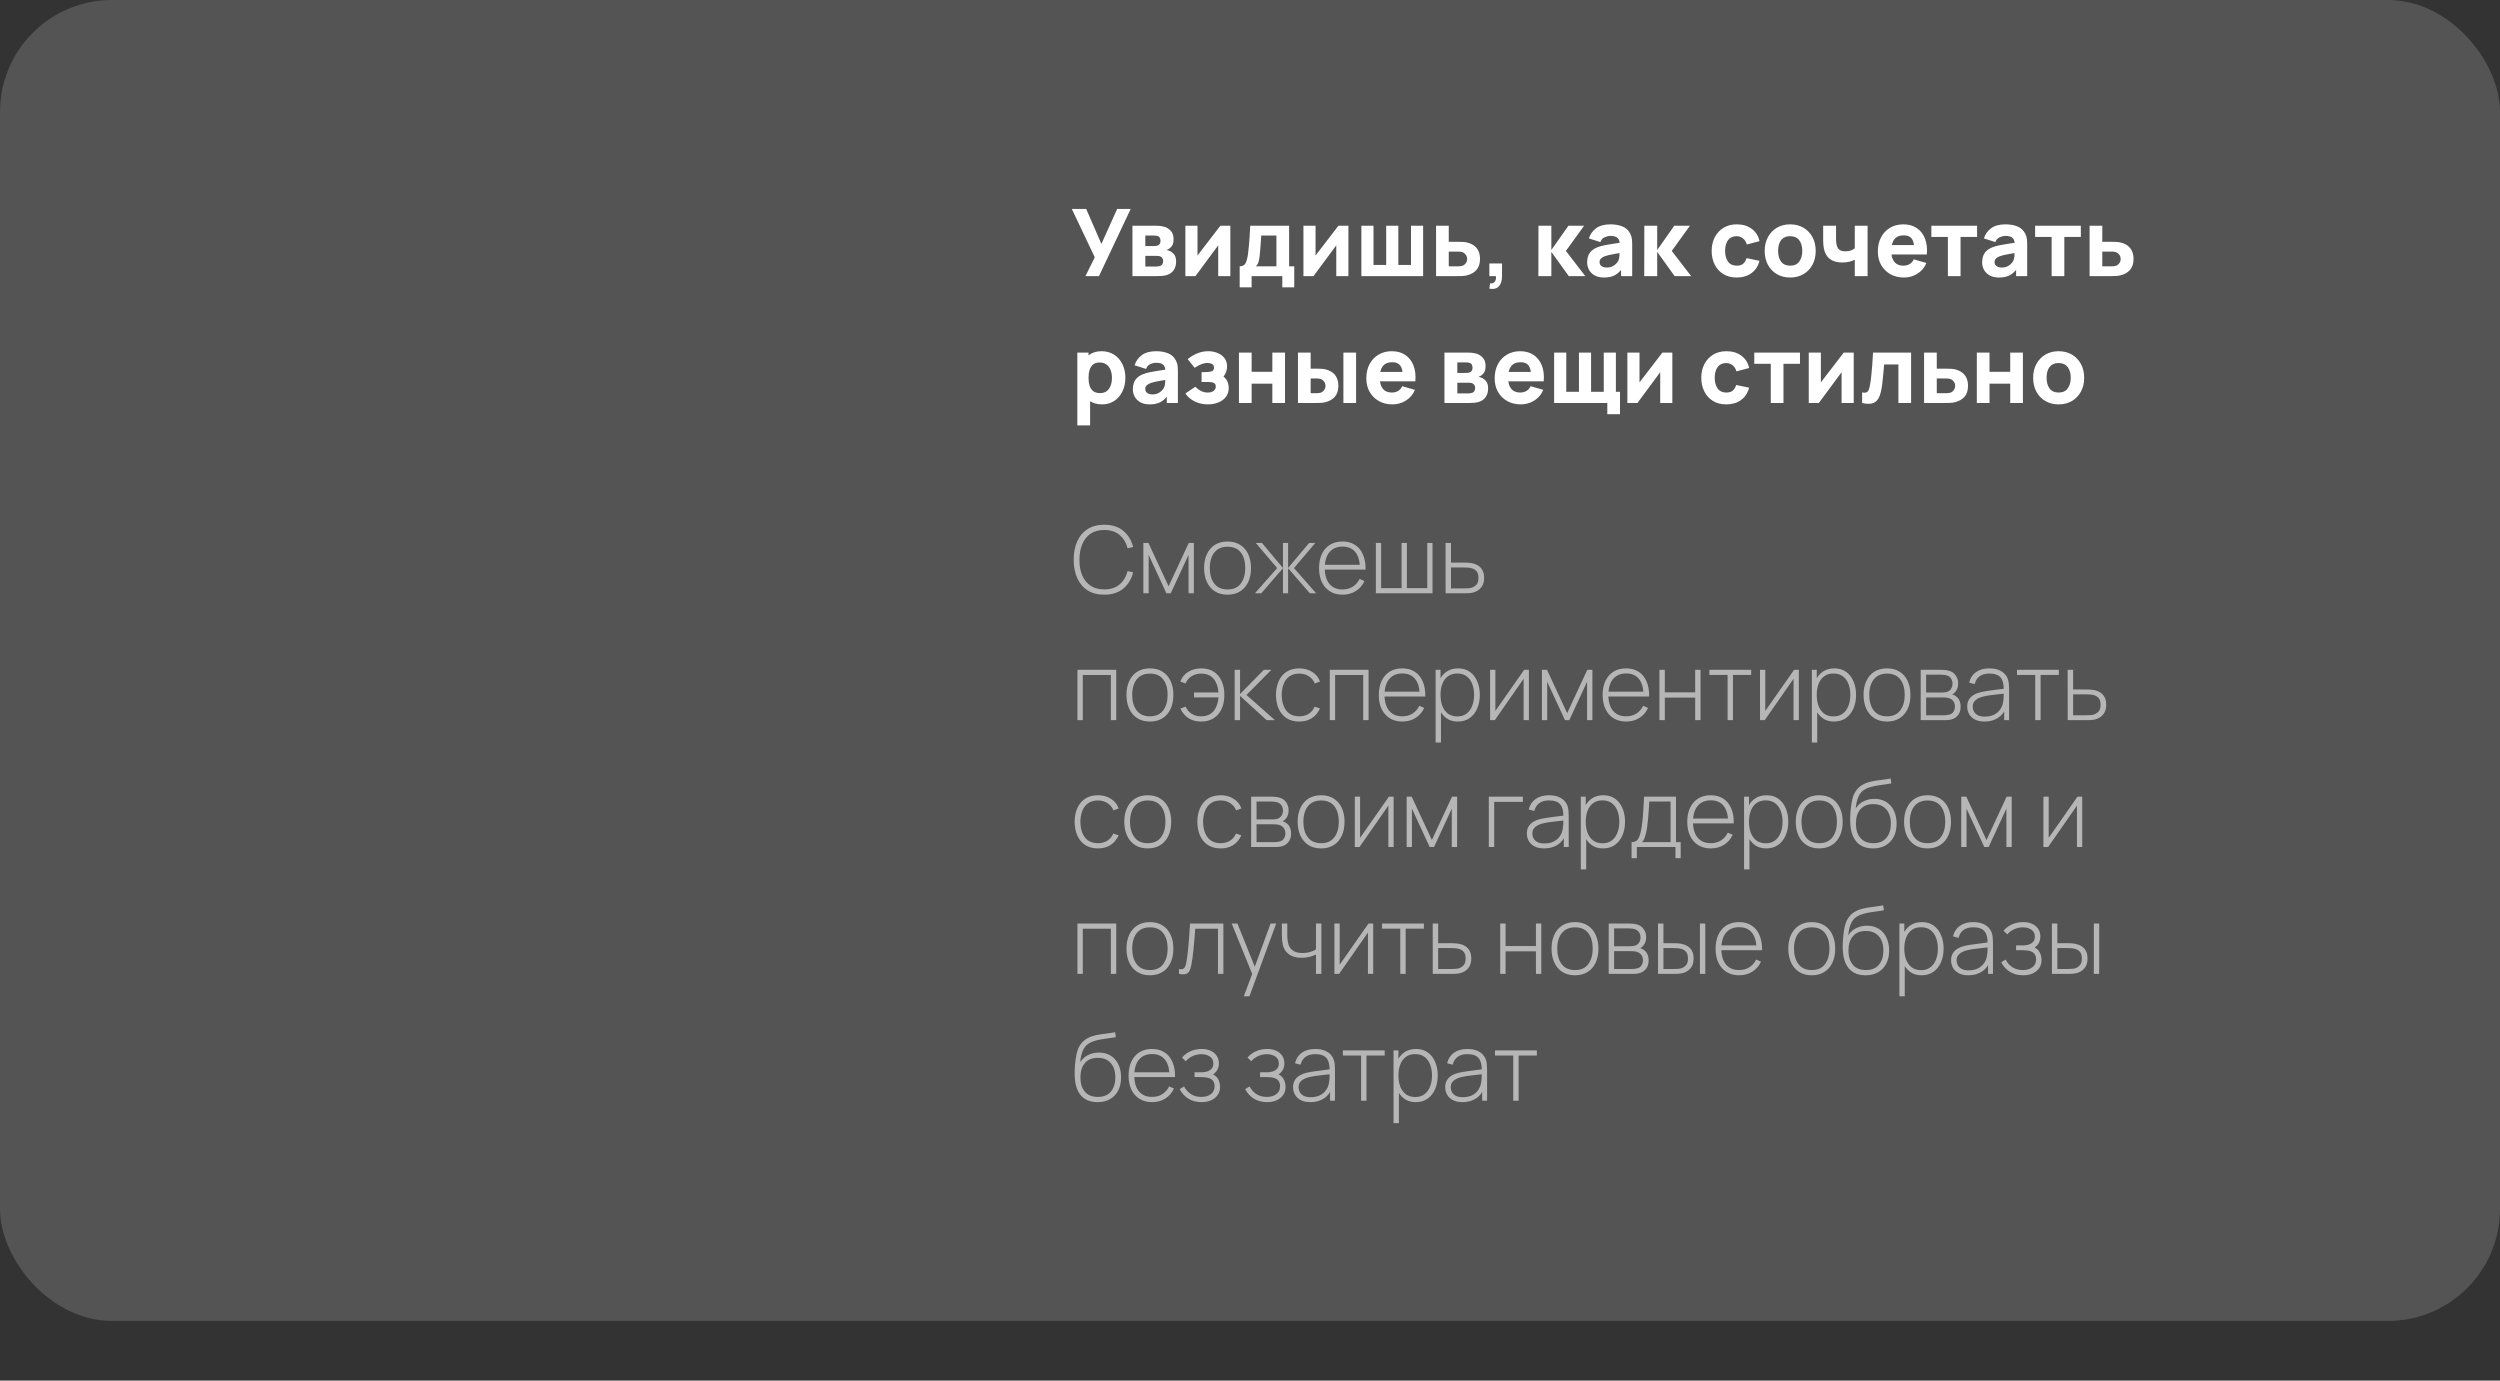<?xml version="1.0" encoding="UTF-8"?> <svg xmlns="http://www.w3.org/2000/svg" width="670" height="370" viewBox="0 0 670 370" fill="none"><rect x="0" y="0" width="670" height="370" fill="#333333" stroke="none"/><rect width="670" height="354" rx="30" fill="#D9D9D9" fill-opacity="0.2"></rect><path d="M295.938 159.375C294.146 159.375 292.642 158.979 291.425 158.187C290.208 157.387 289.292 156.283 288.675 154.875C288.058 153.467 287.75 151.842 287.75 150C287.75 148.158 288.058 146.533 288.675 145.125C289.292 143.717 290.208 142.617 291.425 141.825C292.642 141.025 294.146 140.625 295.938 140.625C298.029 140.625 299.725 141.167 301.025 142.25C302.333 143.333 303.221 144.783 303.688 146.6L302.2 146.962C301.817 145.454 301.1 144.258 300.05 143.375C299.008 142.483 297.638 142.037 295.938 142.037C294.463 142.037 293.233 142.375 292.25 143.05C291.275 143.725 290.538 144.662 290.038 145.863C289.546 147.062 289.296 148.442 289.288 150C289.271 151.558 289.508 152.937 290 154.137C290.5 155.329 291.246 156.267 292.238 156.95C293.229 157.625 294.463 157.962 295.938 157.962C297.638 157.962 299.008 157.517 300.05 156.625C301.1 155.733 301.817 154.537 302.2 153.037L303.688 153.4C303.221 155.217 302.333 156.667 301.025 157.75C299.725 158.833 298.029 159.375 295.938 159.375ZM306.426 159V145.5H307.776L313.188 157.125L318.588 145.5H319.951V159H318.526V148.712L313.763 159H312.601L307.838 148.712V159H306.426ZM328.98 159.375C327.638 159.375 326.501 159.071 325.567 158.462C324.634 157.854 323.922 157.012 323.43 155.937C322.938 154.862 322.692 153.625 322.692 152.225C322.692 150.817 322.942 149.579 323.442 148.512C323.942 147.437 324.659 146.604 325.592 146.012C326.534 145.421 327.663 145.125 328.98 145.125C330.322 145.125 331.459 145.429 332.392 146.037C333.334 146.637 334.047 147.471 334.53 148.537C335.022 149.604 335.267 150.833 335.267 152.225C335.267 153.65 335.022 154.9 334.53 155.975C334.038 157.042 333.322 157.875 332.38 158.475C331.438 159.075 330.305 159.375 328.98 159.375ZM328.98 157.975C330.572 157.975 331.759 157.442 332.542 156.375C333.334 155.308 333.73 153.925 333.73 152.225C333.73 150.492 333.334 149.108 332.542 148.075C331.751 147.042 330.563 146.525 328.98 146.525C327.905 146.525 327.017 146.771 326.317 147.262C325.617 147.746 325.092 148.417 324.742 149.275C324.401 150.125 324.23 151.108 324.23 152.225C324.23 153.958 324.63 155.35 325.43 156.4C326.238 157.45 327.422 157.975 328.98 157.975ZM336.322 159L342.272 152.25L336.547 145.5H338.197L343.835 152.212V145.5H345.21V152.212L350.847 145.5H352.51L346.785 152.25L352.735 159H351.035L345.21 152.287V159H343.835V152.287L338.022 159H336.322ZM359.815 159.375C358.524 159.375 357.407 159.088 356.465 158.512C355.524 157.929 354.795 157.108 354.278 156.05C353.761 154.983 353.503 153.725 353.503 152.275C353.503 150.8 353.757 149.529 354.265 148.462C354.782 147.387 355.507 146.562 356.44 145.987C357.382 145.412 358.499 145.125 359.79 145.125C361.099 145.125 362.215 145.425 363.14 146.025C364.074 146.617 364.782 147.475 365.265 148.6C365.757 149.725 365.99 151.079 365.965 152.662H364.465V152.162C364.424 150.312 364.007 148.904 363.215 147.937C362.424 146.971 361.29 146.487 359.815 146.487C358.29 146.487 357.111 146.992 356.278 148C355.453 149 355.04 150.417 355.04 152.25C355.04 154.067 355.453 155.475 356.278 156.475C357.111 157.475 358.282 157.975 359.79 157.975C360.832 157.975 361.74 157.733 362.515 157.25C363.299 156.758 363.92 156.058 364.378 155.15L365.678 155.725C365.136 156.892 364.353 157.792 363.328 158.425C362.303 159.058 361.132 159.375 359.815 159.375ZM354.49 152.662V151.362H365.153V152.662H354.49ZM368.73 159V145.5H370.143V157.625H375.63V145.5H377.043V157.625H382.505V145.5H383.918V159H368.73ZM387.42 159L387.407 145.5H388.87V150.775H392.27C392.67 150.775 393.041 150.783 393.382 150.8C393.732 150.817 394.053 150.854 394.345 150.912C394.978 151.021 395.549 151.225 396.057 151.525C396.574 151.825 396.982 152.25 397.282 152.8C397.591 153.342 397.745 154.037 397.745 154.887C397.745 156.029 397.445 156.925 396.845 157.575C396.253 158.225 395.536 158.642 394.695 158.825C394.353 158.9 393.995 158.95 393.62 158.975C393.245 158.992 392.866 159 392.482 159H387.42ZM388.87 157.687H392.295C392.603 157.687 392.953 157.679 393.345 157.662C393.736 157.646 394.074 157.6 394.357 157.525C394.824 157.383 395.253 157.121 395.645 156.737C396.036 156.354 396.232 155.737 396.232 154.887C396.232 154.054 396.045 153.437 395.67 153.037C395.303 152.629 394.803 152.362 394.17 152.237C393.878 152.171 393.57 152.129 393.245 152.113C392.92 152.096 392.603 152.087 392.295 152.087H388.87V157.687ZM288.75 193V179.5H299.15V193H297.713V180.9H290.188V193H288.75ZM308.179 193.375C306.837 193.375 305.7 193.071 304.767 192.462C303.833 191.854 303.121 191.012 302.629 189.937C302.137 188.862 301.892 187.625 301.892 186.225C301.892 184.817 302.142 183.579 302.642 182.512C303.142 181.437 303.858 180.604 304.792 180.012C305.733 179.421 306.862 179.125 308.179 179.125C309.521 179.125 310.658 179.429 311.592 180.037C312.533 180.637 313.246 181.471 313.729 182.537C314.221 183.604 314.467 184.833 314.467 186.225C314.467 187.65 314.221 188.9 313.729 189.975C313.237 191.042 312.521 191.875 311.579 192.475C310.637 193.075 309.504 193.375 308.179 193.375ZM308.179 191.975C309.771 191.975 310.958 191.442 311.742 190.375C312.533 189.308 312.929 187.925 312.929 186.225C312.929 184.492 312.533 183.108 311.742 182.075C310.95 181.042 309.762 180.525 308.179 180.525C307.104 180.525 306.217 180.771 305.517 181.262C304.817 181.746 304.292 182.417 303.942 183.275C303.6 184.125 303.429 185.108 303.429 186.225C303.429 187.958 303.829 189.35 304.629 190.4C305.437 191.45 306.621 191.975 308.179 191.975ZM321.892 193.375C320.6 193.375 319.483 193.079 318.542 192.487C317.6 191.887 316.863 191.017 316.329 189.875L317.754 189.387C318.138 190.229 318.683 190.871 319.392 191.312C320.1 191.754 320.925 191.975 321.867 191.975C323.333 191.975 324.45 191.517 325.217 190.6C325.992 189.675 326.438 188.442 326.554 186.9H319.992V185.587H326.554C326.454 184.079 326.021 182.858 325.254 181.925C324.488 180.992 323.363 180.525 321.879 180.525C320.929 180.525 320.088 180.758 319.354 181.225C318.621 181.683 318.079 182.333 317.729 183.175L316.329 182.662C316.721 181.562 317.417 180.7 318.417 180.075C319.417 179.442 320.592 179.125 321.942 179.125C323.25 179.125 324.363 179.421 325.279 180.012C326.204 180.604 326.908 181.437 327.392 182.512C327.883 183.579 328.129 184.825 328.129 186.25C328.129 187.692 327.879 188.946 327.379 190.012C326.888 191.079 326.175 191.908 325.242 192.5C324.317 193.083 323.2 193.375 321.892 193.375ZM330.889 193V179.5H332.339V186L338.726 179.5H340.739L334.051 186.25L341.689 193H339.451L332.339 186.5V193H330.889ZM348.218 193.375C346.868 193.375 345.73 193.075 344.805 192.475C343.88 191.867 343.176 191.029 342.693 189.962C342.218 188.887 341.972 187.65 341.955 186.25C341.972 184.825 342.222 183.579 342.705 182.512C343.197 181.437 343.905 180.604 344.83 180.012C345.755 179.421 346.888 179.125 348.23 179.125C349.538 179.125 350.688 179.442 351.68 180.075C352.68 180.7 353.372 181.562 353.755 182.662L352.355 183.175C352.013 182.333 351.476 181.683 350.743 181.225C350.009 180.758 349.168 180.525 348.218 180.525C347.151 180.525 346.272 180.771 345.58 181.262C344.888 181.746 344.372 182.417 344.03 183.275C343.688 184.133 343.509 185.125 343.493 186.25C343.518 187.975 343.922 189.362 344.705 190.412C345.497 191.454 346.668 191.975 348.218 191.975C349.176 191.975 350.005 191.754 350.705 191.312C351.413 190.871 351.955 190.229 352.33 189.387L353.755 189.875C353.23 191.017 352.497 191.887 351.555 192.487C350.613 193.079 349.501 193.375 348.218 193.375ZM356.377 193V179.5H366.777V193H365.339V180.9H357.814V193H356.377ZM375.831 193.375C374.539 193.375 373.423 193.088 372.481 192.512C371.539 191.929 370.81 191.108 370.294 190.05C369.777 188.983 369.519 187.725 369.519 186.275C369.519 184.8 369.773 183.529 370.281 182.462C370.798 181.387 371.523 180.562 372.456 179.987C373.398 179.412 374.514 179.125 375.806 179.125C377.114 179.125 378.231 179.425 379.156 180.025C380.089 180.617 380.798 181.475 381.281 182.6C381.773 183.725 382.006 185.079 381.981 186.662H380.481V186.162C380.439 184.312 380.023 182.904 379.231 181.937C378.439 180.971 377.306 180.487 375.831 180.487C374.306 180.487 373.127 180.992 372.294 182C371.469 183 371.056 184.417 371.056 186.25C371.056 188.067 371.469 189.475 372.294 190.475C373.127 191.475 374.298 191.975 375.806 191.975C376.848 191.975 377.756 191.733 378.531 191.25C379.314 190.758 379.935 190.058 380.394 189.15L381.694 189.725C381.152 190.892 380.369 191.792 379.344 192.425C378.319 193.058 377.148 193.375 375.831 193.375ZM370.506 186.662V185.362H381.169V186.662H370.506ZM390.659 193.375C389.442 193.375 388.413 193.058 387.571 192.425C386.729 191.792 386.088 190.937 385.646 189.862C385.204 188.787 384.984 187.575 384.984 186.225C384.984 184.867 385.204 183.654 385.646 182.587C386.088 181.512 386.742 180.667 387.609 180.05C388.475 179.433 389.538 179.125 390.796 179.125C392.021 179.125 393.067 179.437 393.934 180.062C394.8 180.687 395.459 181.537 395.909 182.612C396.367 183.687 396.596 184.892 396.596 186.225C396.596 187.575 396.363 188.792 395.896 189.875C395.438 190.95 394.767 191.804 393.884 192.437C393.009 193.063 391.934 193.375 390.659 193.375ZM384.746 199V179.5H386.059V189.9H386.184V199H384.746ZM390.571 192C391.563 192 392.388 191.746 393.046 191.237C393.713 190.729 394.213 190.042 394.546 189.175C394.888 188.3 395.059 187.317 395.059 186.225C395.059 185.142 394.892 184.171 394.559 183.312C394.234 182.446 393.738 181.762 393.071 181.262C392.413 180.754 391.571 180.5 390.546 180.5C389.554 180.5 388.725 180.746 388.059 181.237C387.392 181.721 386.892 182.396 386.559 183.262C386.225 184.129 386.059 185.117 386.059 186.225C386.059 187.325 386.221 188.312 386.546 189.187C386.879 190.054 387.379 190.742 388.046 191.25C388.721 191.75 389.563 192 390.571 192ZM409.746 179.5V193H408.333V181.912L400.608 193H399.346V179.5H400.758V190.537L408.483 179.5H409.746ZM413.237 193V179.5H414.587L420 191.125L425.4 179.5H426.762V193H425.337V182.712L420.575 193H419.412L414.65 182.712V193H413.237ZM435.816 193.375C434.525 193.375 433.408 193.088 432.466 192.512C431.525 191.929 430.796 191.108 430.279 190.05C429.762 188.983 429.504 187.725 429.504 186.275C429.504 184.8 429.758 183.529 430.266 182.462C430.783 181.387 431.508 180.562 432.441 179.987C433.383 179.412 434.5 179.125 435.791 179.125C437.1 179.125 438.216 179.425 439.141 180.025C440.075 180.617 440.783 181.475 441.266 182.6C441.758 183.725 441.991 185.079 441.966 186.662H440.466V186.162C440.425 184.312 440.008 182.904 439.216 181.937C438.425 180.971 437.291 180.487 435.816 180.487C434.291 180.487 433.112 180.992 432.279 182C431.454 183 431.041 184.417 431.041 186.25C431.041 188.067 431.454 189.475 432.279 190.475C433.112 191.475 434.283 191.975 435.791 191.975C436.833 191.975 437.741 191.733 438.516 191.25C439.3 190.758 439.921 190.058 440.379 189.15L441.679 189.725C441.137 190.892 440.354 191.792 439.329 192.425C438.304 193.058 437.133 193.375 435.816 193.375ZM430.491 186.662V185.362H441.154V186.662H430.491ZM444.731 193V179.5H446.169V185.55H454.306V179.5H455.744V193H454.306V186.95H446.169V193H444.731ZM462.996 193V180.875H458.108V179.5H469.321V180.875H464.433V193H462.996ZM482.085 179.5V193H480.672V181.912L472.947 193H471.685V179.5H473.097V190.537L480.822 179.5H482.085ZM491.489 193.375C490.272 193.375 489.243 193.058 488.401 192.425C487.56 191.792 486.918 190.937 486.476 189.862C486.035 188.787 485.814 187.575 485.814 186.225C485.814 184.867 486.035 183.654 486.476 182.587C486.918 181.512 487.572 180.667 488.439 180.05C489.305 179.433 490.368 179.125 491.626 179.125C492.851 179.125 493.897 179.437 494.764 180.062C495.63 180.687 496.289 181.537 496.739 182.612C497.197 183.687 497.426 184.892 497.426 186.225C497.426 187.575 497.193 188.792 496.726 189.875C496.268 190.95 495.597 191.804 494.714 192.437C493.839 193.063 492.764 193.375 491.489 193.375ZM485.576 199V179.5H486.889V189.9H487.014V199H485.576ZM491.401 192C492.393 192 493.218 191.746 493.876 191.237C494.543 190.729 495.043 190.042 495.376 189.175C495.718 188.3 495.889 187.317 495.889 186.225C495.889 185.142 495.722 184.171 495.389 183.312C495.064 182.446 494.568 181.762 493.901 181.262C493.243 180.754 492.401 180.5 491.376 180.5C490.385 180.5 489.555 180.746 488.889 181.237C488.222 181.721 487.722 182.396 487.389 183.262C487.055 184.129 486.889 185.117 486.889 186.225C486.889 187.325 487.051 188.312 487.376 189.187C487.71 190.054 488.21 190.742 488.876 191.25C489.551 191.75 490.393 192 491.401 192ZM505.713 193.375C504.372 193.375 503.234 193.071 502.301 192.462C501.367 191.854 500.655 191.012 500.163 189.937C499.672 188.862 499.426 187.625 499.426 186.225C499.426 184.817 499.676 183.579 500.176 182.512C500.676 181.437 501.392 180.604 502.326 180.012C503.267 179.421 504.397 179.125 505.713 179.125C507.055 179.125 508.192 179.429 509.126 180.037C510.067 180.637 510.78 181.471 511.263 182.537C511.755 183.604 512.001 184.833 512.001 186.225C512.001 187.65 511.755 188.9 511.263 189.975C510.772 191.042 510.055 191.875 509.113 192.475C508.172 193.075 507.038 193.375 505.713 193.375ZM505.713 191.975C507.305 191.975 508.492 191.442 509.276 190.375C510.067 189.308 510.463 187.925 510.463 186.225C510.463 184.492 510.067 183.108 509.276 182.075C508.484 181.042 507.297 180.525 505.713 180.525C504.638 180.525 503.751 180.771 503.051 181.262C502.351 181.746 501.826 182.417 501.476 183.275C501.134 184.125 500.963 185.108 500.963 186.225C500.963 187.958 501.363 189.35 502.163 190.4C502.972 191.45 504.155 191.975 505.713 191.975ZM514.751 193V179.5H520.113C520.347 179.5 520.668 179.517 521.076 179.55C521.493 179.575 521.888 179.637 522.263 179.737C523.055 179.937 523.672 180.354 524.113 180.987C524.563 181.621 524.788 182.358 524.788 183.2C524.788 183.65 524.722 184.067 524.588 184.45C524.463 184.825 524.272 185.158 524.013 185.45C523.897 185.592 523.763 185.721 523.613 185.837C523.463 185.946 523.318 186.033 523.176 186.1C523.426 186.15 523.709 186.279 524.026 186.487C524.509 186.787 524.868 187.183 525.101 187.675C525.334 188.167 525.451 188.733 525.451 189.375C525.451 190.3 525.226 191.05 524.776 191.625C524.334 192.2 523.759 192.587 523.051 192.787C522.709 192.887 522.347 192.95 521.963 192.975C521.58 192.992 521.23 193 520.913 193H514.751ZM516.201 191.7H520.876C521.051 191.7 521.28 191.687 521.563 191.662C521.847 191.629 522.097 191.587 522.313 191.537C522.88 191.404 523.288 191.133 523.538 190.725C523.797 190.308 523.926 189.85 523.926 189.35C523.926 188.692 523.73 188.154 523.338 187.737C522.947 187.312 522.413 187.058 521.738 186.975C521.547 186.942 521.343 186.925 521.126 186.925C520.918 186.917 520.722 186.912 520.538 186.912H516.201V191.7ZM516.201 185.6H520.401C520.601 185.6 520.838 185.587 521.113 185.562C521.388 185.529 521.634 185.475 521.851 185.4C522.334 185.233 522.693 184.95 522.926 184.55C523.159 184.142 523.276 183.704 523.276 183.237C523.276 182.712 523.151 182.258 522.901 181.875C522.651 181.483 522.288 181.204 521.813 181.037C521.48 180.929 521.13 180.867 520.763 180.85C520.405 180.825 520.18 180.812 520.088 180.812H516.201V185.6ZM531.859 193.375C530.817 193.375 529.951 193.192 529.259 192.825C528.576 192.458 528.063 191.975 527.721 191.375C527.38 190.767 527.209 190.108 527.209 189.4C527.209 188.633 527.367 187.992 527.684 187.475C528.009 186.958 528.438 186.542 528.971 186.225C529.513 185.908 530.109 185.671 530.759 185.512C531.501 185.346 532.301 185.204 533.159 185.087C534.017 184.962 534.834 184.854 535.609 184.762C536.392 184.671 537.03 184.592 537.521 184.525L536.996 184.837C537.03 183.379 536.755 182.296 536.171 181.587C535.596 180.871 534.58 180.512 533.121 180.512C532.096 180.512 531.251 180.746 530.584 181.212C529.926 181.671 529.463 182.383 529.196 183.35L527.721 182.937C528.03 181.712 528.651 180.771 529.584 180.112C530.517 179.454 531.713 179.125 533.171 179.125C534.413 179.125 535.455 179.367 536.296 179.85C537.146 180.333 537.738 181.012 538.071 181.887C538.213 182.246 538.309 182.667 538.359 183.15C538.409 183.625 538.434 184.104 538.434 184.587V193H537.121V189.45L537.609 189.575C537.201 190.792 536.488 191.729 535.471 192.387C534.455 193.046 533.251 193.375 531.859 193.375ZM531.934 192.05C532.851 192.05 533.655 191.887 534.346 191.562C535.038 191.229 535.596 190.767 536.021 190.175C536.455 189.575 536.73 188.871 536.846 188.062C536.93 187.612 536.976 187.125 536.984 186.6C536.992 186.075 536.996 185.687 536.996 185.437L537.621 185.837C537.08 185.904 536.43 185.975 535.671 186.05C534.921 186.125 534.155 186.217 533.371 186.325C532.588 186.433 531.88 186.571 531.246 186.737C530.855 186.846 530.459 187.004 530.059 187.212C529.667 187.412 529.338 187.692 529.071 188.05C528.813 188.408 528.684 188.862 528.684 189.412C528.684 189.821 528.784 190.229 528.984 190.637C529.192 191.046 529.534 191.383 530.009 191.65C530.484 191.917 531.126 192.05 531.934 192.05ZM545.442 193V180.875H540.555V179.5H551.767V180.875H546.88V193H545.442ZM554.143 193L554.131 179.5H555.593V184.775H558.993C559.393 184.775 559.764 184.783 560.106 184.8C560.456 184.817 560.777 184.854 561.068 184.912C561.702 185.021 562.273 185.225 562.781 185.525C563.298 185.825 563.706 186.25 564.006 186.8C564.314 187.342 564.468 188.037 564.468 188.887C564.468 190.029 564.168 190.925 563.568 191.575C562.977 192.225 562.26 192.642 561.418 192.825C561.077 192.9 560.718 192.95 560.343 192.975C559.968 192.992 559.589 193 559.206 193H554.143ZM555.593 191.687H559.018C559.327 191.687 559.677 191.679 560.068 191.662C560.46 191.646 560.798 191.6 561.081 191.525C561.548 191.383 561.977 191.121 562.368 190.737C562.76 190.354 562.956 189.737 562.956 188.887C562.956 188.054 562.768 187.437 562.393 187.037C562.027 186.629 561.527 186.362 560.893 186.237C560.602 186.171 560.293 186.129 559.968 186.113C559.643 186.096 559.327 186.087 559.018 186.087H555.593V191.687ZM294.263 227.375C292.913 227.375 291.775 227.075 290.85 226.475C289.925 225.867 289.221 225.029 288.738 223.962C288.263 222.887 288.017 221.65 288 220.25C288.017 218.825 288.267 217.579 288.75 216.512C289.242 215.437 289.95 214.604 290.875 214.012C291.8 213.421 292.933 213.125 294.275 213.125C295.583 213.125 296.733 213.442 297.725 214.075C298.725 214.7 299.417 215.562 299.8 216.662L298.4 217.175C298.058 216.333 297.521 215.683 296.788 215.225C296.054 214.758 295.213 214.525 294.263 214.525C293.196 214.525 292.317 214.771 291.625 215.262C290.933 215.746 290.417 216.417 290.075 217.275C289.733 218.133 289.554 219.125 289.538 220.25C289.563 221.975 289.967 223.362 290.75 224.412C291.542 225.454 292.713 225.975 294.263 225.975C295.221 225.975 296.05 225.754 296.75 225.312C297.458 224.871 298 224.229 298.375 223.387L299.8 223.875C299.275 225.017 298.542 225.887 297.6 226.487C296.658 227.079 295.546 227.375 294.263 227.375ZM307.593 227.375C306.251 227.375 305.114 227.071 304.181 226.462C303.247 225.854 302.535 225.012 302.043 223.937C301.551 222.862 301.306 221.625 301.306 220.225C301.306 218.817 301.556 217.579 302.056 216.512C302.556 215.437 303.272 214.604 304.206 214.012C305.147 213.421 306.276 213.125 307.593 213.125C308.935 213.125 310.072 213.429 311.006 214.037C311.947 214.637 312.66 215.471 313.143 216.537C313.635 217.604 313.881 218.833 313.881 220.225C313.881 221.65 313.635 222.9 313.143 223.975C312.651 225.042 311.935 225.875 310.993 226.475C310.051 227.075 308.918 227.375 307.593 227.375ZM307.593 225.975C309.185 225.975 310.372 225.442 311.156 224.375C311.947 223.308 312.343 221.925 312.343 220.225C312.343 218.492 311.947 217.108 311.156 216.075C310.364 215.042 309.176 214.525 307.593 214.525C306.518 214.525 305.631 214.771 304.931 215.262C304.231 215.746 303.706 216.417 303.356 217.275C303.014 218.125 302.843 219.108 302.843 220.225C302.843 221.958 303.243 223.35 304.043 224.4C304.851 225.45 306.035 225.975 307.593 225.975ZM327.148 227.375C325.798 227.375 324.661 227.075 323.736 226.475C322.811 225.867 322.107 225.029 321.623 223.962C321.148 222.887 320.902 221.65 320.886 220.25C320.902 218.825 321.152 217.579 321.636 216.512C322.127 215.437 322.836 214.604 323.761 214.012C324.686 213.421 325.819 213.125 327.161 213.125C328.469 213.125 329.619 213.442 330.611 214.075C331.611 214.7 332.302 215.562 332.686 216.662L331.286 217.175C330.944 216.333 330.407 215.683 329.673 215.225C328.94 214.758 328.098 214.525 327.148 214.525C326.082 214.525 325.202 214.771 324.511 215.262C323.819 215.746 323.302 216.417 322.961 217.275C322.619 218.133 322.44 219.125 322.423 220.25C322.448 221.975 322.852 223.362 323.636 224.412C324.427 225.454 325.598 225.975 327.148 225.975C328.107 225.975 328.936 225.754 329.636 225.312C330.344 224.871 330.886 224.229 331.261 223.387L332.686 223.875C332.161 225.017 331.427 225.887 330.486 226.487C329.544 227.079 328.432 227.375 327.148 227.375ZM335.308 227V213.5H340.67C340.903 213.5 341.224 213.517 341.633 213.55C342.049 213.575 342.445 213.637 342.82 213.737C343.612 213.937 344.228 214.354 344.67 214.987C345.12 215.621 345.345 216.358 345.345 217.2C345.345 217.65 345.278 218.067 345.145 218.45C345.02 218.825 344.828 219.158 344.57 219.45C344.453 219.592 344.32 219.721 344.17 219.837C344.02 219.946 343.874 220.033 343.733 220.1C343.983 220.15 344.266 220.279 344.583 220.487C345.066 220.787 345.424 221.183 345.658 221.675C345.891 222.167 346.008 222.733 346.008 223.375C346.008 224.3 345.783 225.05 345.333 225.625C344.891 226.2 344.316 226.587 343.608 226.787C343.266 226.887 342.903 226.95 342.52 226.975C342.137 226.992 341.787 227 341.47 227H335.308ZM336.758 225.7H341.433C341.608 225.7 341.837 225.687 342.12 225.662C342.403 225.629 342.653 225.587 342.87 225.537C343.437 225.404 343.845 225.133 344.095 224.725C344.353 224.308 344.483 223.85 344.483 223.35C344.483 222.692 344.287 222.154 343.895 221.737C343.503 221.312 342.97 221.058 342.295 220.975C342.103 220.942 341.899 220.925 341.683 220.925C341.474 220.917 341.278 220.912 341.095 220.912H336.758V225.7ZM336.758 219.6H340.958C341.158 219.6 341.395 219.587 341.67 219.562C341.945 219.529 342.191 219.475 342.408 219.4C342.891 219.233 343.249 218.95 343.483 218.55C343.716 218.142 343.833 217.704 343.833 217.237C343.833 216.712 343.708 216.258 343.458 215.875C343.208 215.483 342.845 215.204 342.37 215.037C342.037 214.929 341.687 214.867 341.32 214.85C340.962 214.825 340.737 214.812 340.645 214.812H336.758V219.6ZM354.053 227.375C352.711 227.375 351.574 227.071 350.641 226.462C349.707 225.854 348.995 225.012 348.503 223.937C348.011 222.862 347.766 221.625 347.766 220.225C347.766 218.817 348.016 217.579 348.516 216.512C349.016 215.437 349.732 214.604 350.666 214.012C351.607 213.421 352.736 213.125 354.053 213.125C355.395 213.125 356.532 213.429 357.466 214.037C358.407 214.637 359.12 215.471 359.603 216.537C360.095 217.604 360.341 218.833 360.341 220.225C360.341 221.65 360.095 222.9 359.603 223.975C359.111 225.042 358.395 225.875 357.453 226.475C356.511 227.075 355.378 227.375 354.053 227.375ZM354.053 225.975C355.645 225.975 356.832 225.442 357.616 224.375C358.407 223.308 358.803 221.925 358.803 220.225C358.803 218.492 358.407 217.108 357.616 216.075C356.824 215.042 355.636 214.525 354.053 214.525C352.978 214.525 352.091 214.771 351.391 215.262C350.691 215.746 350.166 216.417 349.816 217.275C349.474 218.125 349.303 219.108 349.303 220.225C349.303 221.958 349.703 223.35 350.503 224.4C351.311 225.45 352.495 225.975 354.053 225.975ZM373.491 213.5V227H372.078V215.912L364.353 227H363.091V213.5H364.503V224.537L372.228 213.5H373.491ZM376.982 227V213.5H378.332L383.745 225.125L389.145 213.5H390.507V227H389.082V216.712L384.32 227H383.157L378.395 216.712V227H376.982ZM399.004 227V213.5H408.129V214.9H400.441V227H399.004ZM413.841 227.375C412.8 227.375 411.933 227.192 411.241 226.825C410.558 226.458 410.046 225.975 409.704 225.375C409.362 224.767 409.191 224.108 409.191 223.4C409.191 222.633 409.35 221.992 409.666 221.475C409.991 220.958 410.421 220.542 410.954 220.225C411.496 219.908 412.091 219.671 412.741 219.512C413.483 219.346 414.283 219.204 415.141 219.087C416 218.962 416.816 218.854 417.591 218.762C418.375 218.671 419.012 218.592 419.504 218.525L418.979 218.837C419.012 217.379 418.737 216.296 418.154 215.587C417.579 214.871 416.562 214.512 415.104 214.512C414.079 214.512 413.233 214.746 412.566 215.212C411.908 215.671 411.446 216.383 411.179 217.35L409.704 216.937C410.012 215.712 410.633 214.771 411.566 214.112C412.5 213.454 413.696 213.125 415.154 213.125C416.396 213.125 417.437 213.367 418.279 213.85C419.129 214.333 419.721 215.012 420.054 215.887C420.196 216.246 420.291 216.667 420.341 217.15C420.391 217.625 420.416 218.104 420.416 218.587V227H419.104V223.45L419.591 223.575C419.183 224.792 418.471 225.729 417.454 226.387C416.437 227.046 415.233 227.375 413.841 227.375ZM413.916 226.05C414.833 226.05 415.637 225.887 416.329 225.562C417.021 225.229 417.579 224.767 418.004 224.175C418.437 223.575 418.712 222.871 418.829 222.062C418.912 221.612 418.958 221.125 418.966 220.6C418.975 220.075 418.979 219.687 418.979 219.437L419.604 219.837C419.062 219.904 418.412 219.975 417.654 220.05C416.904 220.125 416.137 220.217 415.354 220.325C414.571 220.433 413.862 220.571 413.229 220.737C412.837 220.846 412.441 221.004 412.041 221.212C411.65 221.412 411.321 221.692 411.054 222.05C410.796 222.408 410.666 222.862 410.666 223.412C410.666 223.821 410.766 224.229 410.966 224.637C411.175 225.046 411.516 225.383 411.991 225.65C412.466 225.917 413.108 226.05 413.916 226.05ZM429.575 227.375C428.358 227.375 427.329 227.058 426.487 226.425C425.645 225.792 425.004 224.937 424.562 223.862C424.12 222.787 423.9 221.575 423.9 220.225C423.9 218.867 424.12 217.654 424.562 216.587C425.004 215.512 425.658 214.667 426.525 214.05C427.391 213.433 428.454 213.125 429.712 213.125C430.937 213.125 431.983 213.437 432.85 214.062C433.716 214.687 434.375 215.537 434.825 216.612C435.283 217.687 435.512 218.892 435.512 220.225C435.512 221.575 435.279 222.792 434.812 223.875C434.354 224.95 433.683 225.804 432.8 226.437C431.925 227.063 430.85 227.375 429.575 227.375ZM423.662 233V213.5H424.975V223.9H425.1V233H423.662ZM429.487 226C430.479 226 431.304 225.746 431.962 225.237C432.629 224.729 433.129 224.042 433.462 223.175C433.804 222.3 433.975 221.317 433.975 220.225C433.975 219.142 433.808 218.171 433.475 217.312C433.15 216.446 432.654 215.762 431.987 215.262C431.329 214.754 430.487 214.5 429.462 214.5C428.47 214.5 427.641 214.746 426.975 215.237C426.308 215.721 425.808 216.396 425.475 217.262C425.141 218.129 424.975 219.117 424.975 220.225C424.975 221.325 425.137 222.312 425.462 223.187C425.795 224.054 426.295 224.742 426.962 225.25C427.637 225.75 428.479 226 429.487 226ZM437.262 230V225.687C438.037 225.687 438.595 225.442 438.937 224.95C439.287 224.458 439.57 223.687 439.787 222.637C439.928 221.937 440.045 221.179 440.137 220.362C440.237 219.546 440.32 218.587 440.387 217.487C440.462 216.387 440.537 215.058 440.612 213.5H449.162V225.687H450.424V230H449.024V227H438.674V230H437.262ZM440.074 225.687H447.712V214.812H441.999C441.966 215.496 441.924 216.225 441.874 217C441.824 217.767 441.766 218.533 441.699 219.3C441.633 220.067 441.553 220.787 441.462 221.462C441.37 222.137 441.262 222.721 441.137 223.212C441.003 223.771 440.862 224.258 440.712 224.675C440.562 225.092 440.349 225.429 440.074 225.687ZM458.497 227.375C457.205 227.375 456.089 227.088 455.147 226.512C454.205 225.929 453.476 225.108 452.96 224.05C452.443 222.983 452.185 221.725 452.185 220.275C452.185 218.8 452.439 217.529 452.947 216.462C453.464 215.387 454.189 214.562 455.122 213.987C456.064 213.412 457.18 213.125 458.472 213.125C459.78 213.125 460.897 213.425 461.822 214.025C462.755 214.617 463.464 215.475 463.947 216.6C464.439 217.725 464.672 219.079 464.647 220.662H463.147V220.162C463.105 218.312 462.689 216.904 461.897 215.937C461.105 214.971 459.972 214.487 458.497 214.487C456.972 214.487 455.793 214.992 454.96 216C454.135 217 453.722 218.417 453.722 220.25C453.722 222.067 454.135 223.475 454.96 224.475C455.793 225.475 456.964 225.975 458.472 225.975C459.514 225.975 460.422 225.733 461.197 225.25C461.98 224.758 462.601 224.058 463.06 223.15L464.36 223.725C463.818 224.892 463.035 225.792 462.01 226.425C460.985 227.058 459.814 227.375 458.497 227.375ZM453.172 220.662V219.362H463.835V220.662H453.172ZM473.325 227.375C472.108 227.375 471.079 227.058 470.237 226.425C469.395 225.792 468.754 224.937 468.312 223.862C467.87 222.787 467.65 221.575 467.65 220.225C467.65 218.867 467.87 217.654 468.312 216.587C468.754 215.512 469.408 214.667 470.275 214.05C471.141 213.433 472.204 213.125 473.462 213.125C474.687 213.125 475.733 213.437 476.6 214.062C477.466 214.687 478.125 215.537 478.575 216.612C479.033 217.687 479.262 218.892 479.262 220.225C479.262 221.575 479.029 222.792 478.562 223.875C478.104 224.95 477.433 225.804 476.55 226.437C475.675 227.063 474.6 227.375 473.325 227.375ZM467.412 233V213.5H468.725V223.9H468.85V233H467.412ZM473.237 226C474.229 226 475.054 225.746 475.712 225.237C476.379 224.729 476.879 224.042 477.212 223.175C477.554 222.3 477.725 221.317 477.725 220.225C477.725 219.142 477.558 218.171 477.225 217.312C476.9 216.446 476.404 215.762 475.737 215.262C475.079 214.754 474.237 214.5 473.212 214.5C472.22 214.5 471.391 214.746 470.725 215.237C470.058 215.721 469.558 216.396 469.225 217.262C468.891 218.129 468.725 219.117 468.725 220.225C468.725 221.325 468.887 222.312 469.212 223.187C469.545 224.054 470.045 224.742 470.712 225.25C471.387 225.75 472.229 226 473.237 226ZM487.549 227.375C486.208 227.375 485.07 227.071 484.137 226.462C483.203 225.854 482.491 225.012 481.999 223.937C481.508 222.862 481.262 221.625 481.262 220.225C481.262 218.817 481.512 217.579 482.012 216.512C482.512 215.437 483.228 214.604 484.162 214.012C485.103 213.421 486.233 213.125 487.549 213.125C488.891 213.125 490.028 213.429 490.962 214.037C491.903 214.637 492.616 215.471 493.099 216.537C493.591 217.604 493.837 218.833 493.837 220.225C493.837 221.65 493.591 222.9 493.099 223.975C492.608 225.042 491.891 225.875 490.949 226.475C490.008 227.075 488.874 227.375 487.549 227.375ZM487.549 225.975C489.141 225.975 490.328 225.442 491.112 224.375C491.903 223.308 492.299 221.925 492.299 220.225C492.299 218.492 491.903 217.108 491.112 216.075C490.32 215.042 489.133 214.525 487.549 214.525C486.474 214.525 485.587 214.771 484.887 215.262C484.187 215.746 483.662 216.417 483.312 217.275C482.97 218.125 482.799 219.108 482.799 220.225C482.799 221.958 483.199 223.35 483.999 224.4C484.808 225.45 485.991 225.975 487.549 225.975ZM501.937 227.375C500.679 227.375 499.599 227.108 498.699 226.575C497.799 226.042 497.104 225.229 496.612 224.137C496.12 223.037 495.866 221.642 495.849 219.95C495.833 219.242 495.858 218.475 495.924 217.65C495.991 216.825 496.083 216.046 496.199 215.312C496.324 214.579 496.458 213.996 496.599 213.562C496.799 212.929 497.099 212.342 497.499 211.8C497.908 211.25 498.387 210.8 498.937 210.45C499.437 210.117 500.016 209.854 500.674 209.662C501.333 209.471 502.02 209.321 502.737 209.212C503.454 209.096 504.154 209 504.837 208.925C505.52 208.842 506.141 208.742 506.699 208.625L506.874 209.962C506.424 210.046 505.883 210.129 505.249 210.212C504.616 210.287 503.954 210.383 503.262 210.5C502.57 210.608 501.908 210.754 501.274 210.937C500.641 211.121 500.099 211.354 499.649 211.637C498.949 212.062 498.412 212.712 498.037 213.587C497.662 214.462 497.429 215.483 497.337 216.65C497.854 215.825 498.554 215.192 499.437 214.75C500.32 214.308 501.295 214.088 502.362 214.088C503.579 214.088 504.629 214.367 505.512 214.925C506.404 215.483 507.087 216.262 507.562 217.262C508.045 218.254 508.287 219.412 508.287 220.737C508.287 222.079 508.033 223.25 507.524 224.25C507.016 225.242 506.287 226.012 505.337 226.562C504.387 227.113 503.254 227.383 501.937 227.375ZM502.062 225.975C503.595 225.975 504.758 225.5 505.549 224.55C506.349 223.592 506.749 222.321 506.749 220.737C506.749 219.112 506.337 217.833 505.512 216.9C504.687 215.967 503.529 215.5 502.037 215.5C500.545 215.5 499.395 215.967 498.587 216.9C497.787 217.833 497.387 219.112 497.387 220.737C497.387 222.354 497.787 223.633 498.587 224.575C499.387 225.508 500.545 225.975 502.062 225.975ZM516.578 227.375C515.236 227.375 514.098 227.071 513.165 226.462C512.232 225.854 511.519 225.012 511.028 223.937C510.536 222.862 510.29 221.625 510.29 220.225C510.29 218.817 510.54 217.579 511.04 216.512C511.54 215.437 512.257 214.604 513.19 214.012C514.132 213.421 515.261 213.125 516.578 213.125C517.919 213.125 519.057 213.429 519.99 214.037C520.932 214.637 521.644 215.471 522.128 216.537C522.619 217.604 522.865 218.833 522.865 220.225C522.865 221.65 522.619 222.9 522.128 223.975C521.636 225.042 520.919 225.875 519.978 226.475C519.036 227.075 517.903 227.375 516.578 227.375ZM516.578 225.975C518.169 225.975 519.357 225.442 520.14 224.375C520.932 223.308 521.328 221.925 521.328 220.225C521.328 218.492 520.932 217.108 520.14 216.075C519.348 215.042 518.161 214.525 516.578 214.525C515.503 214.525 514.615 214.771 513.915 215.262C513.215 215.746 512.69 216.417 512.34 217.275C511.998 218.125 511.828 219.108 511.828 220.225C511.828 221.958 512.228 223.35 513.028 224.4C513.836 225.45 515.019 225.975 516.578 225.975ZM525.615 227V213.5H526.965L532.378 225.125L537.778 213.5H539.14V227H537.715V216.712L532.953 227H531.79L527.028 216.712V227H525.615ZM558.037 213.5V227H556.624V215.912L548.899 227H547.637V213.5H549.049V224.537L556.774 213.5H558.037ZM288.75 261V247.5H299.15V261H297.713V248.9H290.188V261H288.75ZM308.179 261.375C306.837 261.375 305.7 261.071 304.767 260.462C303.833 259.854 303.121 259.012 302.629 257.937C302.137 256.862 301.892 255.625 301.892 254.225C301.892 252.817 302.142 251.579 302.642 250.512C303.142 249.437 303.858 248.604 304.792 248.012C305.733 247.421 306.862 247.125 308.179 247.125C309.521 247.125 310.658 247.429 311.592 248.037C312.533 248.637 313.246 249.471 313.729 250.537C314.221 251.604 314.467 252.833 314.467 254.225C314.467 255.65 314.221 256.9 313.729 257.975C313.237 259.042 312.521 259.875 311.579 260.475C310.637 261.075 309.504 261.375 308.179 261.375ZM308.179 259.975C309.771 259.975 310.958 259.442 311.742 258.375C312.533 257.308 312.929 255.925 312.929 254.225C312.929 252.492 312.533 251.108 311.742 250.075C310.95 249.042 309.762 248.525 308.179 248.525C307.104 248.525 306.217 248.771 305.517 249.262C304.817 249.746 304.292 250.417 303.942 251.275C303.6 252.125 303.429 253.108 303.429 254.225C303.429 255.958 303.829 257.35 304.629 258.4C305.437 259.45 306.621 259.975 308.179 259.975ZM315.967 261V259.7C316.475 259.792 316.858 259.767 317.117 259.625C317.375 259.475 317.563 259.233 317.679 258.9C317.804 258.558 317.904 258.146 317.979 257.662C318.121 256.829 318.246 255.921 318.354 254.937C318.463 253.946 318.563 252.842 318.654 251.625C318.746 250.4 318.838 249.025 318.929 247.5H327.867V261H326.417V248.9H320.329C320.263 249.9 320.188 250.871 320.104 251.812C320.029 252.754 319.946 253.65 319.854 254.5C319.771 255.342 319.679 256.112 319.579 256.812C319.488 257.504 319.388 258.104 319.279 258.612C319.154 259.279 318.983 259.817 318.767 260.225C318.558 260.625 318.238 260.892 317.804 261.025C317.371 261.158 316.758 261.15 315.967 261ZM333.352 267L335.977 259.937L336.002 262.038L330.089 247.5H331.627L336.702 260.125H335.902L340.514 247.5H342.027L334.852 267H333.352ZM352.679 261V255.812C352.238 256.037 351.675 256.242 350.992 256.425C350.317 256.6 349.584 256.687 348.792 256.687C347.434 256.687 346.325 256.387 345.467 255.787C344.609 255.179 344.046 254.308 343.779 253.175C343.704 252.825 343.65 252.458 343.617 252.075C343.584 251.692 343.563 251.346 343.554 251.037C343.546 250.721 343.542 250.5 343.542 250.375V247.5H344.992V250.375C344.992 250.683 345 251.012 345.017 251.362C345.034 251.712 345.071 252.046 345.129 252.362C345.296 253.354 345.7 254.112 346.342 254.637C346.992 255.154 347.896 255.412 349.054 255.412C349.746 255.412 350.413 255.325 351.054 255.15C351.696 254.975 352.238 254.733 352.679 254.425V247.5H354.129V261H352.679ZM368.022 247.5V261H366.61V249.912L358.885 261H357.622V247.5H359.035V258.537L366.76 247.5H368.022ZM375.276 261V248.875H370.389V247.5H381.601V248.875H376.714V261H375.276ZM383.977 261L383.965 247.5H385.427V252.775H388.827C389.227 252.775 389.598 252.783 389.94 252.8C390.29 252.817 390.611 252.854 390.902 252.912C391.536 253.021 392.107 253.225 392.615 253.525C393.132 253.825 393.54 254.25 393.84 254.8C394.148 255.342 394.302 256.037 394.302 256.887C394.302 258.029 394.002 258.925 393.402 259.575C392.811 260.225 392.094 260.642 391.252 260.825C390.911 260.9 390.552 260.95 390.177 260.975C389.802 260.992 389.423 261 389.04 261H383.977ZM385.427 259.687H388.852C389.161 259.687 389.511 259.679 389.902 259.662C390.294 259.646 390.632 259.6 390.915 259.525C391.382 259.383 391.811 259.121 392.202 258.737C392.594 258.354 392.79 257.737 392.79 256.887C392.79 256.054 392.602 255.437 392.227 255.037C391.861 254.629 391.361 254.362 390.727 254.237C390.436 254.171 390.127 254.129 389.802 254.113C389.477 254.096 389.161 254.087 388.852 254.087H385.427V259.687ZM402.056 261V247.5H403.493V253.55H411.631V247.5H413.068V261H411.631V254.95H403.493V261H402.056ZM422.095 261.375C420.753 261.375 419.616 261.071 418.683 260.462C417.749 259.854 417.037 259.012 416.545 257.937C416.053 256.862 415.808 255.625 415.808 254.225C415.808 252.817 416.058 251.579 416.558 250.512C417.058 249.437 417.774 248.604 418.708 248.012C419.649 247.421 420.778 247.125 422.095 247.125C423.437 247.125 424.574 247.429 425.508 248.037C426.449 248.637 427.162 249.471 427.645 250.537C428.137 251.604 428.383 252.833 428.383 254.225C428.383 255.65 428.137 256.9 427.645 257.975C427.153 259.042 426.437 259.875 425.495 260.475C424.553 261.075 423.42 261.375 422.095 261.375ZM422.095 259.975C423.687 259.975 424.874 259.442 425.658 258.375C426.449 257.308 426.845 255.925 426.845 254.225C426.845 252.492 426.449 251.108 425.658 250.075C424.866 249.042 423.678 248.525 422.095 248.525C421.02 248.525 420.133 248.771 419.433 249.262C418.733 249.746 418.208 250.417 417.858 251.275C417.516 252.125 417.345 253.108 417.345 254.225C417.345 255.958 417.745 257.35 418.545 258.4C419.353 259.45 420.537 259.975 422.095 259.975ZM431.133 261V247.5H436.495C436.729 247.5 437.049 247.517 437.458 247.55C437.874 247.575 438.27 247.637 438.645 247.737C439.437 247.937 440.054 248.354 440.495 248.987C440.945 249.621 441.17 250.358 441.17 251.2C441.17 251.65 441.104 252.067 440.97 252.45C440.845 252.825 440.654 253.158 440.395 253.45C440.279 253.592 440.145 253.721 439.995 253.837C439.845 253.946 439.699 254.033 439.558 254.1C439.808 254.15 440.091 254.279 440.408 254.487C440.891 254.787 441.249 255.183 441.483 255.675C441.716 256.167 441.833 256.733 441.833 257.375C441.833 258.3 441.608 259.05 441.158 259.625C440.716 260.2 440.141 260.587 439.433 260.787C439.091 260.887 438.729 260.95 438.345 260.975C437.962 260.992 437.612 261 437.295 261H431.133ZM432.583 259.7H437.258C437.433 259.7 437.662 259.687 437.945 259.662C438.229 259.629 438.479 259.587 438.695 259.537C439.262 259.404 439.67 259.133 439.92 258.725C440.179 258.308 440.308 257.85 440.308 257.35C440.308 256.692 440.112 256.154 439.72 255.737C439.329 255.312 438.795 255.058 438.12 254.975C437.929 254.942 437.724 254.925 437.508 254.925C437.299 254.917 437.104 254.912 436.92 254.912H432.583V259.7ZM432.583 253.6H436.783C436.983 253.6 437.22 253.587 437.495 253.562C437.77 253.529 438.016 253.475 438.233 253.4C438.716 253.233 439.074 252.95 439.308 252.55C439.541 252.142 439.658 251.704 439.658 251.237C439.658 250.712 439.533 250.258 439.283 249.875C439.033 249.483 438.67 249.204 438.195 249.037C437.862 248.929 437.512 248.867 437.145 248.85C436.787 248.825 436.562 248.812 436.47 248.812H432.583V253.6ZM444.353 261L444.341 247.5H445.803V252.775H448.416C448.816 252.775 449.187 252.783 449.528 252.8C449.878 252.817 450.199 252.854 450.491 252.912C451.124 253.029 451.695 253.237 452.203 253.537C452.72 253.837 453.128 254.258 453.428 254.8C453.737 255.342 453.891 256.037 453.891 256.887C453.891 258.029 453.595 258.925 453.003 259.575C452.412 260.225 451.695 260.642 450.853 260.825C450.503 260.9 450.141 260.95 449.766 260.975C449.399 260.992 449.02 261 448.628 261H444.353ZM445.803 259.687H448.441C448.749 259.687 449.099 259.679 449.491 259.662C449.882 259.646 450.224 259.6 450.516 259.525C450.982 259.383 451.407 259.121 451.791 258.737C452.182 258.354 452.378 257.737 452.378 256.887C452.378 256.054 452.191 255.437 451.816 255.037C451.449 254.629 450.949 254.362 450.316 254.237C450.032 254.171 449.724 254.129 449.391 254.113C449.066 254.096 448.749 254.087 448.441 254.087H445.803V259.687ZM455.578 261V247.5H457.016V261H455.578ZM466.09 261.375C464.798 261.375 463.682 261.088 462.74 260.512C461.798 259.929 461.069 259.108 460.552 258.05C460.036 256.983 459.777 255.725 459.777 254.275C459.777 252.8 460.032 251.529 460.54 250.462C461.057 249.387 461.782 248.562 462.715 247.987C463.657 247.412 464.773 247.125 466.065 247.125C467.373 247.125 468.49 247.425 469.415 248.025C470.348 248.617 471.057 249.475 471.54 250.6C472.032 251.725 472.265 253.079 472.24 254.662H470.74V254.162C470.698 252.312 470.282 250.904 469.49 249.937C468.698 248.971 467.565 248.487 466.09 248.487C464.565 248.487 463.386 248.992 462.552 250C461.727 251 461.315 252.417 461.315 254.25C461.315 256.067 461.727 257.475 462.552 258.475C463.386 259.475 464.557 259.975 466.065 259.975C467.107 259.975 468.015 259.733 468.79 259.25C469.573 258.758 470.194 258.058 470.652 257.15L471.952 257.725C471.411 258.892 470.627 259.792 469.602 260.425C468.577 261.058 467.407 261.375 466.09 261.375ZM460.765 254.662V253.362H471.427V254.662H460.765ZM485.547 261.375C484.206 261.375 483.068 261.071 482.135 260.462C481.201 259.854 480.489 259.012 479.997 257.937C479.506 256.862 479.26 255.625 479.26 254.225C479.26 252.817 479.51 251.579 480.01 250.512C480.51 249.437 481.226 248.604 482.16 248.012C483.101 247.421 484.231 247.125 485.547 247.125C486.889 247.125 488.026 247.429 488.96 248.037C489.901 248.637 490.614 249.471 491.097 250.537C491.589 251.604 491.835 252.833 491.835 254.225C491.835 255.65 491.589 256.9 491.097 257.975C490.606 259.042 489.889 259.875 488.947 260.475C488.006 261.075 486.872 261.375 485.547 261.375ZM485.547 259.975C487.139 259.975 488.326 259.442 489.11 258.375C489.901 257.308 490.297 255.925 490.297 254.225C490.297 252.492 489.901 251.108 489.11 250.075C488.318 249.042 487.131 248.525 485.547 248.525C484.472 248.525 483.585 248.771 482.885 249.262C482.185 249.746 481.66 250.417 481.31 251.275C480.968 252.125 480.797 253.108 480.797 254.225C480.797 255.958 481.197 257.35 481.997 258.4C482.806 259.45 483.989 259.975 485.547 259.975ZM499.935 261.375C498.677 261.375 497.597 261.108 496.697 260.575C495.797 260.042 495.102 259.229 494.61 258.137C494.118 257.037 493.864 255.642 493.847 253.95C493.831 253.242 493.856 252.475 493.922 251.65C493.989 250.825 494.081 250.046 494.197 249.312C494.322 248.579 494.456 247.996 494.597 247.562C494.797 246.929 495.097 246.342 495.497 245.8C495.906 245.25 496.385 244.8 496.935 244.45C497.435 244.117 498.014 243.854 498.672 243.662C499.331 243.471 500.018 243.321 500.735 243.212C501.452 243.096 502.152 243 502.835 242.925C503.518 242.842 504.139 242.742 504.697 242.625L504.872 243.962C504.422 244.046 503.881 244.129 503.247 244.212C502.614 244.287 501.952 244.383 501.26 244.5C500.568 244.608 499.906 244.754 499.272 244.937C498.639 245.121 498.097 245.354 497.647 245.637C496.947 246.062 496.41 246.712 496.035 247.587C495.66 248.462 495.427 249.483 495.335 250.65C495.852 249.825 496.552 249.192 497.435 248.75C498.318 248.308 499.293 248.088 500.36 248.088C501.577 248.088 502.627 248.367 503.51 248.925C504.402 249.483 505.085 250.262 505.56 251.262C506.043 252.254 506.285 253.412 506.285 254.737C506.285 256.079 506.031 257.25 505.522 258.25C505.014 259.242 504.285 260.012 503.335 260.562C502.385 261.113 501.252 261.383 499.935 261.375ZM500.06 259.975C501.593 259.975 502.756 259.5 503.547 258.55C504.347 257.592 504.747 256.321 504.747 254.737C504.747 253.112 504.335 251.833 503.51 250.9C502.685 249.967 501.527 249.5 500.035 249.5C498.543 249.5 497.393 249.967 496.585 250.9C495.785 251.833 495.385 253.112 495.385 254.737C495.385 256.354 495.785 257.633 496.585 258.575C497.385 259.508 498.543 259.975 500.06 259.975ZM514.951 261.375C513.734 261.375 512.705 261.058 511.863 260.425C511.021 259.792 510.38 258.937 509.938 257.862C509.496 256.787 509.276 255.575 509.276 254.225C509.276 252.867 509.496 251.654 509.938 250.587C510.38 249.512 511.034 248.667 511.901 248.05C512.767 247.433 513.83 247.125 515.088 247.125C516.313 247.125 517.359 247.437 518.226 248.062C519.092 248.687 519.751 249.537 520.201 250.612C520.659 251.687 520.888 252.892 520.888 254.225C520.888 255.575 520.655 256.792 520.188 257.875C519.73 258.95 519.059 259.804 518.176 260.437C517.301 261.063 516.226 261.375 514.951 261.375ZM509.038 267V247.5H510.351V257.9H510.476V267H509.038ZM514.863 260C515.855 260 516.68 259.746 517.338 259.237C518.005 258.729 518.505 258.042 518.838 257.175C519.18 256.3 519.351 255.317 519.351 254.225C519.351 253.142 519.184 252.171 518.851 251.312C518.526 250.446 518.03 249.762 517.363 249.262C516.705 248.754 515.863 248.5 514.838 248.5C513.846 248.5 513.017 248.746 512.351 249.237C511.684 249.721 511.184 250.396 510.851 251.262C510.517 252.129 510.351 253.117 510.351 254.225C510.351 255.325 510.513 256.312 510.838 257.187C511.171 258.054 511.671 258.742 512.338 259.25C513.013 259.75 513.855 260 514.863 260ZM527.538 261.375C526.496 261.375 525.629 261.192 524.938 260.825C524.254 260.458 523.742 259.975 523.4 259.375C523.059 258.767 522.888 258.108 522.888 257.4C522.888 256.633 523.046 255.992 523.363 255.475C523.688 254.958 524.117 254.542 524.65 254.225C525.192 253.908 525.788 253.671 526.438 253.512C527.179 253.346 527.979 253.204 528.838 253.087C529.696 252.962 530.513 252.854 531.288 252.762C532.071 252.671 532.709 252.592 533.2 252.525L532.675 252.837C532.709 251.379 532.434 250.296 531.85 249.587C531.275 248.871 530.259 248.512 528.8 248.512C527.775 248.512 526.929 248.746 526.263 249.212C525.604 249.671 525.142 250.383 524.875 251.35L523.4 250.937C523.709 249.712 524.329 248.771 525.263 248.112C526.196 247.454 527.392 247.125 528.85 247.125C530.092 247.125 531.134 247.367 531.975 247.85C532.825 248.333 533.417 249.012 533.75 249.887C533.892 250.246 533.988 250.667 534.038 251.15C534.088 251.625 534.113 252.104 534.113 252.587V261H532.8V257.45L533.288 257.575C532.879 258.792 532.167 259.729 531.15 260.387C530.134 261.046 528.929 261.375 527.538 261.375ZM527.613 260.05C528.529 260.05 529.334 259.887 530.025 259.562C530.717 259.229 531.275 258.767 531.7 258.175C532.134 257.575 532.409 256.871 532.525 256.062C532.609 255.612 532.654 255.125 532.663 254.6C532.671 254.075 532.675 253.687 532.675 253.437L533.3 253.837C532.759 253.904 532.109 253.975 531.35 254.05C530.6 254.125 529.834 254.217 529.05 254.325C528.267 254.433 527.559 254.571 526.925 254.737C526.534 254.846 526.138 255.004 525.738 255.212C525.346 255.412 525.017 255.692 524.75 256.05C524.492 256.408 524.363 256.862 524.363 257.412C524.363 257.821 524.463 258.229 524.663 258.637C524.871 259.046 525.213 259.383 525.688 259.65C526.163 259.917 526.804 260.05 527.613 260.05ZM542.233 261.375C540.85 261.375 539.663 261.071 538.671 260.462C537.679 259.846 536.896 258.987 536.321 257.887L537.496 257.175C537.988 258.083 538.621 258.779 539.396 259.262C540.179 259.737 541.083 259.975 542.108 259.975C543.175 259.975 544.033 259.725 544.683 259.225C545.342 258.717 545.671 258.021 545.671 257.137C545.671 256.571 545.55 256.104 545.308 255.737C545.067 255.371 544.683 255.1 544.158 254.925C543.633 254.75 542.95 254.662 542.108 254.662H540.308V253.375H542.096C543.088 253.375 543.875 253.179 544.458 252.787C545.05 252.396 545.346 251.817 545.346 251.05C545.346 250.2 545.033 249.567 544.408 249.15C543.783 248.733 543.029 248.525 542.146 248.525C541.296 248.525 540.5 248.7 539.758 249.05C539.025 249.4 538.421 249.854 537.946 250.412L536.946 249.437C537.588 248.671 538.358 248.096 539.258 247.712C540.158 247.321 541.163 247.125 542.271 247.125C543.138 247.125 543.913 247.279 544.596 247.587C545.288 247.896 545.829 248.337 546.221 248.912C546.621 249.487 546.821 250.175 546.821 250.975C546.821 251.783 546.621 252.467 546.221 253.025C545.821 253.583 545.271 254.025 544.571 254.35L544.433 253.75C545.067 253.825 545.583 254.046 545.983 254.412C546.392 254.779 546.688 255.221 546.871 255.737C547.054 256.246 547.146 256.762 547.146 257.287C547.146 258.112 546.933 258.833 546.508 259.45C546.083 260.058 545.5 260.533 544.758 260.875C544.017 261.208 543.175 261.375 542.233 261.375ZM549.92 261L549.907 247.5H551.37V252.775H553.982C554.382 252.775 554.753 252.783 555.095 252.8C555.445 252.817 555.766 252.854 556.057 252.912C556.691 253.029 557.261 253.237 557.77 253.537C558.286 253.837 558.695 254.258 558.995 254.8C559.303 255.342 559.457 256.037 559.457 256.887C559.457 258.029 559.161 258.925 558.57 259.575C557.978 260.225 557.261 260.642 556.42 260.825C556.07 260.9 555.707 260.95 555.332 260.975C554.966 260.992 554.586 261 554.195 261H549.92ZM551.37 259.687H554.007C554.316 259.687 554.666 259.679 555.057 259.662C555.449 259.646 555.791 259.6 556.082 259.525C556.549 259.383 556.974 259.121 557.357 258.737C557.749 258.354 557.945 257.737 557.945 256.887C557.945 256.054 557.757 255.437 557.382 255.037C557.016 254.629 556.516 254.362 555.882 254.237C555.599 254.171 555.291 254.129 554.957 254.113C554.632 254.096 554.316 254.087 554.007 254.087H551.37V259.687ZM561.145 261V247.5H562.582V261H561.145ZM294.1 295.375C292.842 295.375 291.763 295.108 290.863 294.575C289.963 294.042 289.267 293.229 288.775 292.137C288.283 291.037 288.029 289.642 288.013 287.95C287.996 287.242 288.021 286.475 288.088 285.65C288.154 284.825 288.246 284.046 288.363 283.312C288.488 282.579 288.621 281.996 288.763 281.562C288.963 280.929 289.263 280.342 289.663 279.8C290.071 279.25 290.55 278.8 291.1 278.45C291.6 278.117 292.179 277.854 292.838 277.662C293.496 277.471 294.183 277.321 294.9 277.212C295.617 277.096 296.317 277 297 276.925C297.683 276.842 298.304 276.742 298.863 276.625L299.038 277.962C298.588 278.046 298.046 278.129 297.413 278.212C296.779 278.287 296.117 278.383 295.425 278.5C294.733 278.608 294.071 278.754 293.438 278.937C292.804 279.121 292.263 279.354 291.813 279.637C291.113 280.062 290.575 280.712 290.2 281.587C289.825 282.462 289.592 283.483 289.5 284.65C290.017 283.825 290.717 283.192 291.6 282.75C292.483 282.308 293.458 282.088 294.525 282.088C295.742 282.088 296.792 282.367 297.675 282.925C298.567 283.483 299.25 284.262 299.725 285.262C300.208 286.254 300.45 287.412 300.45 288.737C300.45 290.079 300.196 291.25 299.688 292.25C299.179 293.242 298.45 294.012 297.5 294.562C296.55 295.113 295.417 295.383 294.1 295.375ZM294.225 293.975C295.758 293.975 296.921 293.5 297.713 292.55C298.513 291.592 298.913 290.321 298.913 288.737C298.913 287.112 298.5 285.833 297.675 284.9C296.85 283.967 295.692 283.5 294.2 283.5C292.708 283.5 291.558 283.967 290.75 284.9C289.95 285.833 289.55 287.112 289.55 288.737C289.55 290.354 289.95 291.633 290.75 292.575C291.55 293.508 292.708 293.975 294.225 293.975ZM308.766 295.375C307.474 295.375 306.357 295.088 305.416 294.512C304.474 293.929 303.745 293.108 303.228 292.05C302.711 290.983 302.453 289.725 302.453 288.275C302.453 286.8 302.707 285.529 303.216 284.462C303.732 283.387 304.457 282.562 305.391 281.987C306.332 281.412 307.449 281.125 308.741 281.125C310.049 281.125 311.166 281.425 312.091 282.025C313.024 282.617 313.732 283.475 314.216 284.6C314.707 285.725 314.941 287.079 314.916 288.662H313.416V288.162C313.374 286.312 312.957 284.904 312.166 283.937C311.374 282.971 310.241 282.487 308.766 282.487C307.241 282.487 306.061 282.992 305.228 284C304.403 285 303.991 286.417 303.991 288.25C303.991 290.067 304.403 291.475 305.228 292.475C306.061 293.475 307.232 293.975 308.741 293.975C309.782 293.975 310.691 293.733 311.466 293.25C312.249 292.758 312.87 292.058 313.328 291.15L314.628 291.725C314.086 292.892 313.303 293.792 312.278 294.425C311.253 295.058 310.082 295.375 308.766 295.375ZM303.441 288.662V287.362H314.103V288.662H303.441ZM322.067 295.375C320.684 295.375 319.497 295.071 318.505 294.462C317.513 293.846 316.73 292.987 316.155 291.887L317.33 291.175C317.822 292.083 318.455 292.779 319.23 293.262C320.013 293.737 320.917 293.975 321.942 293.975C323.009 293.975 323.867 293.725 324.517 293.225C325.176 292.717 325.505 292.021 325.505 291.137C325.505 290.571 325.384 290.104 325.142 289.737C324.901 289.371 324.517 289.1 323.992 288.925C323.467 288.75 322.784 288.662 321.942 288.662H320.142V287.375H321.93C322.922 287.375 323.709 287.179 324.292 286.787C324.884 286.396 325.18 285.817 325.18 285.05C325.18 284.2 324.867 283.567 324.242 283.15C323.617 282.733 322.863 282.525 321.98 282.525C321.13 282.525 320.334 282.7 319.592 283.05C318.859 283.4 318.255 283.854 317.78 284.412L316.78 283.437C317.422 282.671 318.192 282.096 319.092 281.712C319.992 281.321 320.997 281.125 322.105 281.125C322.972 281.125 323.747 281.279 324.43 281.587C325.122 281.896 325.663 282.337 326.055 282.912C326.455 283.487 326.655 284.175 326.655 284.975C326.655 285.783 326.455 286.467 326.055 287.025C325.655 287.583 325.105 288.025 324.405 288.35L324.267 287.75C324.901 287.825 325.417 288.046 325.817 288.412C326.226 288.779 326.522 289.221 326.705 289.737C326.888 290.246 326.98 290.762 326.98 291.287C326.98 292.112 326.767 292.833 326.342 293.45C325.917 294.058 325.334 294.533 324.592 294.875C323.851 295.208 323.009 295.375 322.067 295.375ZM339.621 295.375C338.238 295.375 337.05 295.071 336.059 294.462C335.067 293.846 334.284 292.987 333.709 291.887L334.884 291.175C335.375 292.083 336.009 292.779 336.784 293.262C337.567 293.737 338.471 293.975 339.496 293.975C340.563 293.975 341.421 293.725 342.071 293.225C342.729 292.717 343.059 292.021 343.059 291.137C343.059 290.571 342.938 290.104 342.696 289.737C342.454 289.371 342.071 289.1 341.546 288.925C341.021 288.75 340.338 288.662 339.496 288.662H337.696V287.375H339.484C340.475 287.375 341.263 287.179 341.846 286.787C342.438 286.396 342.734 285.817 342.734 285.05C342.734 284.2 342.421 283.567 341.796 283.15C341.171 282.733 340.417 282.525 339.534 282.525C338.684 282.525 337.888 282.7 337.146 283.05C336.413 283.4 335.809 283.854 335.334 284.412L334.334 283.437C334.975 282.671 335.746 282.096 336.646 281.712C337.546 281.321 338.55 281.125 339.659 281.125C340.525 281.125 341.3 281.279 341.984 281.587C342.675 281.896 343.217 282.337 343.609 282.912C344.009 283.487 344.209 284.175 344.209 284.975C344.209 285.783 344.009 286.467 343.609 287.025C343.209 287.583 342.659 288.025 341.959 288.35L341.821 287.75C342.454 287.825 342.971 288.046 343.371 288.412C343.779 288.779 344.075 289.221 344.259 289.737C344.442 290.246 344.534 290.762 344.534 291.287C344.534 292.112 344.321 292.833 343.896 293.45C343.471 294.058 342.888 294.533 342.146 294.875C341.404 295.208 340.563 295.375 339.621 295.375ZM351.195 295.375C350.153 295.375 349.287 295.192 348.595 294.825C347.912 294.458 347.399 293.975 347.057 293.375C346.716 292.767 346.545 292.108 346.545 291.4C346.545 290.633 346.703 289.992 347.02 289.475C347.345 288.958 347.774 288.542 348.307 288.225C348.849 287.908 349.445 287.671 350.095 287.512C350.837 287.346 351.637 287.204 352.495 287.087C353.353 286.962 354.17 286.854 354.945 286.762C355.728 286.671 356.366 286.592 356.857 286.525L356.332 286.837C356.366 285.379 356.091 284.296 355.507 283.587C354.932 282.871 353.916 282.512 352.457 282.512C351.432 282.512 350.587 282.746 349.92 283.212C349.262 283.671 348.799 284.383 348.532 285.35L347.057 284.937C347.366 283.712 347.987 282.771 348.92 282.112C349.853 281.454 351.049 281.125 352.507 281.125C353.749 281.125 354.791 281.367 355.632 281.85C356.482 282.333 357.074 283.012 357.407 283.887C357.549 284.246 357.645 284.667 357.695 285.15C357.745 285.625 357.77 286.104 357.77 286.587V295H356.457V291.45L356.945 291.575C356.537 292.792 355.824 293.729 354.807 294.387C353.791 295.046 352.587 295.375 351.195 295.375ZM351.27 294.05C352.187 294.05 352.991 293.887 353.682 293.562C354.374 293.229 354.932 292.767 355.357 292.175C355.791 291.575 356.066 290.871 356.182 290.062C356.266 289.612 356.312 289.125 356.32 288.6C356.328 288.075 356.332 287.687 356.332 287.437L356.957 287.837C356.416 287.904 355.766 287.975 355.007 288.05C354.257 288.125 353.491 288.217 352.707 288.325C351.924 288.433 351.216 288.571 350.582 288.737C350.191 288.846 349.795 289.004 349.395 289.212C349.003 289.412 348.674 289.692 348.407 290.05C348.149 290.408 348.02 290.862 348.02 291.412C348.02 291.821 348.12 292.229 348.32 292.637C348.528 293.046 348.87 293.383 349.345 293.65C349.82 293.917 350.462 294.05 351.27 294.05ZM364.778 295V282.875H359.891V281.5H371.103V282.875H366.216V295H364.778ZM379.379 295.375C378.163 295.375 377.133 295.058 376.292 294.425C375.45 293.792 374.808 292.937 374.367 291.862C373.925 290.787 373.704 289.575 373.704 288.225C373.704 286.867 373.925 285.654 374.367 284.587C374.808 283.512 375.463 282.667 376.329 282.05C377.196 281.433 378.258 281.125 379.517 281.125C380.742 281.125 381.788 281.437 382.654 282.062C383.521 282.687 384.179 283.537 384.629 284.612C385.088 285.687 385.317 286.892 385.317 288.225C385.317 289.575 385.083 290.792 384.617 291.875C384.158 292.95 383.488 293.804 382.604 294.437C381.729 295.063 380.654 295.375 379.379 295.375ZM373.467 301V281.5H374.779V291.9H374.904V301H373.467ZM379.292 294C380.283 294 381.108 293.746 381.767 293.237C382.433 292.729 382.933 292.042 383.267 291.175C383.608 290.3 383.779 289.317 383.779 288.225C383.779 287.142 383.613 286.171 383.279 285.312C382.954 284.446 382.458 283.762 381.792 283.262C381.133 282.754 380.292 282.5 379.267 282.5C378.275 282.5 377.446 282.746 376.779 283.237C376.113 283.721 375.613 284.396 375.279 285.262C374.946 286.129 374.779 287.117 374.779 288.225C374.779 289.325 374.942 290.312 375.267 291.187C375.6 292.054 376.1 292.742 376.767 293.25C377.442 293.75 378.283 294 379.292 294ZM391.966 295.375C390.925 295.375 390.058 295.192 389.366 294.825C388.683 294.458 388.171 293.975 387.829 293.375C387.487 292.767 387.316 292.108 387.316 291.4C387.316 290.633 387.475 289.992 387.791 289.475C388.116 288.958 388.546 288.542 389.079 288.225C389.621 287.908 390.216 287.671 390.866 287.512C391.608 287.346 392.408 287.204 393.266 287.087C394.125 286.962 394.941 286.854 395.716 286.762C396.5 286.671 397.137 286.592 397.629 286.525L397.104 286.837C397.137 285.379 396.862 284.296 396.279 283.587C395.704 282.871 394.687 282.512 393.229 282.512C392.204 282.512 391.358 282.746 390.691 283.212C390.033 283.671 389.571 284.383 389.304 285.35L387.829 284.937C388.137 283.712 388.758 282.771 389.691 282.112C390.625 281.454 391.821 281.125 393.279 281.125C394.521 281.125 395.562 281.367 396.404 281.85C397.254 282.333 397.846 283.012 398.179 283.887C398.321 284.246 398.416 284.667 398.466 285.15C398.516 285.625 398.541 286.104 398.541 286.587V295H397.229V291.45L397.716 291.575C397.308 292.792 396.596 293.729 395.579 294.387C394.562 295.046 393.358 295.375 391.966 295.375ZM392.041 294.05C392.958 294.05 393.762 293.887 394.454 293.562C395.146 293.229 395.704 292.767 396.129 292.175C396.562 291.575 396.837 290.871 396.954 290.062C397.037 289.612 397.083 289.125 397.091 288.6C397.1 288.075 397.104 287.687 397.104 287.437L397.729 287.837C397.187 287.904 396.537 287.975 395.779 288.05C395.029 288.125 394.262 288.217 393.479 288.325C392.696 288.433 391.987 288.571 391.354 288.737C390.962 288.846 390.566 289.004 390.166 289.212C389.775 289.412 389.446 289.692 389.179 290.05C388.921 290.408 388.791 290.862 388.791 291.412C388.791 291.821 388.891 292.229 389.091 292.637C389.3 293.046 389.641 293.383 390.116 293.65C390.591 293.917 391.233 294.05 392.041 294.05ZM405.55 295V282.875H400.662V281.5H411.875V282.875H406.987V295H405.55Z" fill="#B6B6B6"></path><path d="M290.9 74L293.4 68.95L287.25 56H291.1L295.175 65.375L299.4 56H303.025L294.525 74H290.9ZM303.496 74V60.5H309.821C310.321 60.5 310.758 60.529 311.133 60.587C311.508 60.638 311.821 60.7 312.071 60.775C312.687 60.958 313.25 61.317 313.758 61.85C314.266 62.383 314.521 63.158 314.521 64.175C314.521 64.775 314.425 65.263 314.233 65.638C314.041 66.004 313.787 66.308 313.471 66.55C313.321 66.658 313.171 66.75 313.021 66.825C312.871 66.9 312.721 66.958 312.571 67C312.921 67.05 313.237 67.142 313.521 67.275C313.971 67.475 314.362 67.792 314.696 68.225C315.029 68.65 315.196 69.283 315.196 70.125C315.196 71.025 314.975 71.792 314.533 72.425C314.1 73.058 313.446 73.5 312.571 73.75C312.271 73.833 311.916 73.896 311.508 73.938C311.108 73.979 310.687 74 310.246 74H303.496ZM306.946 71.425H309.996C310.171 71.425 310.35 71.408 310.533 71.375C310.725 71.333 310.896 71.283 311.046 71.225C311.287 71.125 311.458 70.954 311.558 70.713C311.666 70.471 311.721 70.225 311.721 69.975C311.721 69.625 311.641 69.35 311.483 69.15C311.333 68.95 311.162 68.808 310.971 68.725C310.812 68.65 310.637 68.608 310.446 68.6C310.262 68.583 310.112 68.575 309.996 68.575H306.946V71.425ZM306.946 65.95H309.021C309.287 65.95 309.537 65.938 309.771 65.912C310.012 65.879 310.212 65.825 310.371 65.75C310.587 65.65 310.75 65.492 310.858 65.275C310.966 65.05 311.021 64.8 311.021 64.525C311.021 64.233 310.958 63.971 310.833 63.737C310.716 63.496 310.521 63.333 310.246 63.25C310.062 63.183 309.829 63.146 309.546 63.138C309.271 63.129 309.096 63.125 309.021 63.125H306.946V65.95ZM329.73 60.5V74H326.48V65.75L320.38 74H317.68V60.5H320.93V68.475L327.055 60.5H329.73ZM332.232 77V71.375C332.949 71.375 333.457 71.125 333.757 70.625C334.066 70.125 334.307 69.233 334.482 67.95C334.582 67.208 334.666 66.429 334.732 65.612C334.807 64.796 334.87 63.958 334.92 63.1C334.97 62.242 335.016 61.375 335.057 60.5H345.482V71.375H346.857V77H343.657V74H335.432V77H332.232ZM336.582 71.375H342.082V63.125H338.007C337.982 63.583 337.953 64.042 337.92 64.5C337.895 64.958 337.862 65.412 337.82 65.862C337.787 66.312 337.753 66.75 337.72 67.175C337.687 67.592 337.649 67.992 337.607 68.375C337.532 69.108 337.428 69.704 337.295 70.162C337.162 70.621 336.924 71.025 336.582 71.375ZM361.371 60.5V74H358.121V65.75L352.021 74H349.321V60.5H352.571V68.475L358.696 60.5H361.371ZM364.848 74V60.5H368.098V71H371.498V60.5H374.748V71H378.148V60.5H381.398V74H364.848ZM384.868 74V60.5H388.268V64.8H390.443C390.818 64.8 391.255 64.808 391.755 64.825C392.255 64.842 392.668 64.883 392.993 64.95C393.784 65.125 394.451 65.404 394.993 65.787C395.534 66.171 395.943 66.667 396.218 67.275C396.501 67.875 396.643 68.592 396.643 69.425C396.643 70.625 396.33 71.592 395.705 72.325C395.088 73.05 394.193 73.55 393.018 73.825C392.693 73.9 392.276 73.95 391.768 73.975C391.259 73.992 390.818 74 390.443 74H384.868ZM388.268 71.375H390.818C390.968 71.375 391.134 71.367 391.318 71.35C391.501 71.333 391.684 71.3 391.868 71.25C392.218 71.15 392.526 70.929 392.793 70.588C393.059 70.246 393.193 69.858 393.193 69.425C393.193 68.95 393.055 68.546 392.78 68.213C392.505 67.871 392.184 67.65 391.818 67.55C391.643 67.5 391.468 67.467 391.293 67.45C391.118 67.433 390.959 67.425 390.818 67.425H388.268V71.375ZM399.145 77.375L399.345 75.95C399.745 75.983 400.07 75.917 400.32 75.75C400.57 75.592 400.74 75.358 400.832 75.05C400.932 74.75 400.953 74.4 400.895 74H399.145V70.6H402.545V74C402.545 75.2 402.265 76.108 401.707 76.725C401.149 77.342 400.295 77.558 399.145 77.375ZM412.285 74L412.31 60.5H415.76V67L420.335 60.5H424.535L419.66 67.25L424.86 74H420.435L415.76 67.5V74H412.285ZM429.854 74.375C428.887 74.375 428.066 74.192 427.391 73.825C426.724 73.45 426.216 72.954 425.866 72.338C425.524 71.713 425.354 71.025 425.354 70.275C425.354 69.65 425.449 69.079 425.641 68.562C425.833 68.046 426.141 67.592 426.566 67.2C426.999 66.8 427.579 66.467 428.304 66.2C428.804 66.017 429.399 65.854 430.091 65.713C430.783 65.571 431.566 65.438 432.441 65.312C433.316 65.179 434.279 65.033 435.329 64.875L434.104 65.55C434.104 64.75 433.912 64.162 433.529 63.788C433.145 63.413 432.504 63.225 431.604 63.225C431.104 63.225 430.583 63.346 430.041 63.587C429.499 63.829 429.12 64.258 428.904 64.875L425.829 63.9C426.17 62.783 426.812 61.875 427.754 61.175C428.695 60.475 429.979 60.125 431.604 60.125C432.795 60.125 433.854 60.308 434.779 60.675C435.704 61.042 436.404 61.675 436.879 62.575C437.145 63.075 437.304 63.575 437.354 64.075C437.404 64.575 437.429 65.133 437.429 65.75V74H434.454V71.225L434.879 71.8C434.22 72.708 433.508 73.367 432.741 73.775C431.983 74.175 431.02 74.375 429.854 74.375ZM430.579 71.7C431.204 71.7 431.729 71.592 432.154 71.375C432.587 71.15 432.929 70.896 433.179 70.612C433.437 70.329 433.612 70.092 433.704 69.9C433.879 69.533 433.979 69.108 434.004 68.625C434.037 68.133 434.054 67.725 434.054 67.4L435.054 67.65C434.045 67.817 433.229 67.958 432.604 68.075C431.979 68.183 431.474 68.283 431.091 68.375C430.708 68.467 430.37 68.567 430.079 68.675C429.745 68.808 429.474 68.954 429.266 69.112C429.066 69.263 428.916 69.429 428.816 69.612C428.724 69.796 428.679 70 428.679 70.225C428.679 70.533 428.754 70.8 428.904 71.025C429.062 71.242 429.283 71.408 429.566 71.525C429.849 71.642 430.187 71.7 430.579 71.7ZM440.654 74L440.679 60.5H444.129V67L448.704 60.5H452.904L448.029 67.25L453.229 74H448.804L444.129 67.5V74H440.654ZM465.428 74.375C464.028 74.375 462.828 74.062 461.828 73.438C460.828 72.812 460.061 71.963 459.528 70.888C458.994 69.812 458.728 68.6 458.728 67.25C458.728 65.883 459.003 64.662 459.553 63.587C460.111 62.513 460.894 61.667 461.903 61.05C462.911 60.433 464.103 60.125 465.478 60.125C467.069 60.125 468.403 60.529 469.478 61.337C470.561 62.138 471.253 63.233 471.553 64.625L468.153 65.525C467.953 64.825 467.603 64.279 467.103 63.888C466.611 63.496 466.053 63.3 465.428 63.3C464.711 63.3 464.123 63.475 463.665 63.825C463.207 64.167 462.869 64.638 462.653 65.237C462.436 65.829 462.328 66.5 462.328 67.25C462.328 68.425 462.586 69.379 463.103 70.112C463.628 70.838 464.403 71.2 465.428 71.2C466.194 71.2 466.778 71.025 467.178 70.675C467.578 70.325 467.878 69.825 468.078 69.175L471.553 69.9C471.169 71.333 470.444 72.438 469.378 73.213C468.311 73.987 466.994 74.375 465.428 74.375ZM479.762 74.375C478.403 74.375 477.212 74.071 476.187 73.463C475.162 72.854 474.362 72.017 473.787 70.95C473.22 69.875 472.937 68.642 472.937 67.25C472.937 65.842 473.228 64.604 473.812 63.538C474.395 62.462 475.199 61.625 476.224 61.025C477.249 60.425 478.428 60.125 479.762 60.125C481.12 60.125 482.312 60.429 483.337 61.038C484.37 61.646 485.174 62.487 485.749 63.562C486.324 64.629 486.612 65.858 486.612 67.25C486.612 68.65 486.32 69.888 485.737 70.963C485.162 72.029 484.357 72.867 483.324 73.475C482.299 74.075 481.112 74.375 479.762 74.375ZM479.762 71.2C480.853 71.2 481.666 70.833 482.199 70.1C482.741 69.358 483.012 68.408 483.012 67.25C483.012 66.05 482.737 65.092 482.187 64.375C481.645 63.658 480.837 63.3 479.762 63.3C479.02 63.3 478.412 63.467 477.937 63.8C477.462 64.133 477.107 64.596 476.874 65.188C476.649 65.779 476.537 66.467 476.537 67.25C476.537 68.458 476.807 69.421 477.349 70.138C477.899 70.846 478.703 71.2 479.762 71.2ZM497.085 74V69.625C496.61 69.858 496.085 70.037 495.51 70.162C494.944 70.287 494.352 70.35 493.735 70.35C492.335 70.35 491.223 70.033 490.398 69.4C489.581 68.767 489.052 67.85 488.81 66.65C488.744 66.308 488.694 65.954 488.66 65.588C488.635 65.221 488.619 64.888 488.61 64.588C488.61 64.279 488.61 64.042 488.61 63.875V60.5H492.06V63.875C492.06 64.033 492.069 64.292 492.085 64.65C492.102 65 492.152 65.35 492.235 65.7C492.385 66.283 492.64 66.704 492.998 66.963C493.365 67.221 493.885 67.35 494.56 67.35C495.135 67.35 495.627 67.275 496.035 67.125C496.452 66.967 496.802 66.775 497.085 66.55V60.5H500.51V74H497.085ZM510.284 74.375C508.9 74.375 507.68 74.079 506.621 73.487C505.571 72.888 504.746 72.067 504.146 71.025C503.555 69.975 503.259 68.775 503.259 67.425C503.259 65.95 503.55 64.667 504.134 63.575C504.717 62.483 505.521 61.638 506.546 61.038C507.571 60.429 508.75 60.125 510.084 60.125C511.5 60.125 512.705 60.458 513.696 61.125C514.688 61.792 515.421 62.729 515.896 63.938C516.371 65.146 516.538 66.567 516.396 68.2H513.034V66.95C513.034 65.575 512.813 64.588 512.371 63.987C511.938 63.379 511.225 63.075 510.234 63.075C509.075 63.075 508.221 63.429 507.671 64.138C507.13 64.838 506.859 65.875 506.859 67.25C506.859 68.508 507.13 69.483 507.671 70.175C508.221 70.858 509.025 71.2 510.084 71.2C510.75 71.2 511.321 71.054 511.796 70.763C512.271 70.471 512.634 70.05 512.884 69.5L516.284 70.475C515.775 71.708 514.971 72.667 513.871 73.35C512.78 74.033 511.584 74.375 510.284 74.375ZM505.809 68.2V65.675H514.759V68.2H505.809ZM522.03 74V63.5H517.605V60.5H529.855V63.5H525.43V74H522.03ZM535.713 74.375C534.746 74.375 533.925 74.192 533.25 73.825C532.584 73.45 532.075 72.954 531.725 72.338C531.384 71.713 531.213 71.025 531.213 70.275C531.213 69.65 531.309 69.079 531.5 68.562C531.692 68.046 532 67.592 532.425 67.2C532.859 66.8 533.438 66.467 534.163 66.2C534.663 66.017 535.259 65.854 535.95 65.713C536.642 65.571 537.425 65.438 538.3 65.312C539.175 65.179 540.138 65.033 541.188 64.875L539.963 65.55C539.963 64.75 539.771 64.162 539.388 63.788C539.005 63.413 538.363 63.225 537.463 63.225C536.963 63.225 536.442 63.346 535.9 63.587C535.359 63.829 534.98 64.258 534.763 64.875L531.688 63.9C532.03 62.783 532.671 61.875 533.613 61.175C534.555 60.475 535.838 60.125 537.463 60.125C538.655 60.125 539.713 60.308 540.638 60.675C541.563 61.042 542.263 61.675 542.738 62.575C543.005 63.075 543.163 63.575 543.213 64.075C543.263 64.575 543.288 65.133 543.288 65.75V74H540.313V71.225L540.738 71.8C540.08 72.708 539.367 73.367 538.6 73.775C537.842 74.175 536.88 74.375 535.713 74.375ZM536.438 71.7C537.063 71.7 537.588 71.592 538.013 71.375C538.446 71.15 538.788 70.896 539.038 70.612C539.296 70.329 539.471 70.092 539.563 69.9C539.738 69.533 539.838 69.108 539.863 68.625C539.896 68.133 539.913 67.725 539.913 67.4L540.913 67.65C539.905 67.817 539.088 67.958 538.463 68.075C537.838 68.183 537.334 68.283 536.95 68.375C536.567 68.467 536.23 68.567 535.938 68.675C535.605 68.808 535.334 68.954 535.125 69.112C534.925 69.263 534.775 69.429 534.675 69.612C534.584 69.796 534.538 70 534.538 70.225C534.538 70.533 534.613 70.8 534.763 71.025C534.921 71.242 535.142 71.408 535.425 71.525C535.709 71.642 536.046 71.7 536.438 71.7ZM549.838 74V63.5H545.413V60.5H557.663V63.5H553.238V74H549.838ZM560.014 74V60.5H563.414V64.8H565.589C565.964 64.8 566.402 64.808 566.902 64.825C567.402 64.842 567.814 64.883 568.139 64.95C568.931 65.125 569.597 65.404 570.139 65.787C570.681 66.171 571.089 66.667 571.364 67.275C571.647 67.875 571.789 68.592 571.789 69.425C571.789 70.625 571.477 71.592 570.852 72.325C570.235 73.05 569.339 73.55 568.164 73.825C567.839 73.9 567.422 73.95 566.914 73.975C566.406 73.992 565.964 74 565.589 74H560.014ZM563.414 71.375H565.964C566.114 71.375 566.281 71.367 566.464 71.35C566.647 71.333 566.831 71.3 567.014 71.25C567.364 71.15 567.672 70.929 567.939 70.588C568.206 70.246 568.339 69.858 568.339 69.425C568.339 68.95 568.202 68.546 567.927 68.213C567.652 67.871 567.331 67.65 566.964 67.55C566.789 67.5 566.614 67.467 566.439 67.45C566.264 67.433 566.106 67.425 565.964 67.425H563.414V71.375ZM295.375 108.375C294.033 108.375 292.913 108.063 292.013 107.437C291.113 106.812 290.433 105.962 289.975 104.887C289.525 103.812 289.3 102.6 289.3 101.25C289.3 99.9 289.525 98.688 289.975 97.612C290.425 96.537 291.088 95.688 291.963 95.062C292.838 94.438 293.917 94.125 295.2 94.125C296.492 94.125 297.617 94.433 298.575 95.05C299.533 95.667 300.275 96.513 300.8 97.588C301.333 98.654 301.6 99.875 301.6 101.25C301.6 102.6 301.338 103.812 300.813 104.887C300.296 105.962 299.571 106.812 298.638 107.437C297.704 108.063 296.617 108.375 295.375 108.375ZM288.725 114V94.5H291.725V103.75H292.15V114H288.725ZM294.825 105.35C295.558 105.35 296.158 105.167 296.625 104.8C297.092 104.433 297.438 103.942 297.663 103.325C297.888 102.7 298 102.008 298 101.25C298 100.5 297.883 99.817 297.65 99.2C297.417 98.575 297.054 98.079 296.563 97.713C296.079 97.338 295.458 97.15 294.7 97.15C293.992 97.15 293.417 97.321 292.975 97.662C292.542 98.004 292.225 98.483 292.025 99.1C291.825 99.717 291.725 100.433 291.725 101.25C291.725 102.067 291.825 102.783 292.025 103.4C292.225 104.017 292.55 104.496 293 104.837C293.458 105.179 294.067 105.35 294.825 105.35ZM308.101 108.375C307.134 108.375 306.313 108.192 305.638 107.825C304.971 107.45 304.463 106.954 304.113 106.337C303.771 105.712 303.601 105.025 303.601 104.275C303.601 103.65 303.696 103.079 303.888 102.562C304.08 102.046 304.388 101.592 304.813 101.2C305.246 100.8 305.826 100.467 306.551 100.2C307.051 100.017 307.646 99.854 308.338 99.713C309.03 99.571 309.813 99.438 310.688 99.312C311.563 99.179 312.526 99.033 313.576 98.875L312.351 99.55C312.351 98.75 312.159 98.162 311.776 97.787C311.392 97.412 310.751 97.225 309.851 97.225C309.351 97.225 308.83 97.346 308.288 97.588C307.746 97.829 307.367 98.258 307.151 98.875L304.076 97.9C304.417 96.783 305.059 95.875 306.001 95.175C306.942 94.475 308.226 94.125 309.851 94.125C311.042 94.125 312.101 94.308 313.026 94.675C313.951 95.042 314.651 95.675 315.126 96.575C315.392 97.075 315.551 97.575 315.601 98.075C315.651 98.575 315.676 99.133 315.676 99.75V108H312.701V105.225L313.126 105.8C312.467 106.708 311.755 107.367 310.988 107.775C310.23 108.175 309.267 108.375 308.101 108.375ZM308.826 105.7C309.451 105.7 309.976 105.592 310.401 105.375C310.834 105.15 311.176 104.896 311.426 104.612C311.684 104.329 311.859 104.092 311.951 103.9C312.126 103.533 312.226 103.108 312.251 102.625C312.284 102.133 312.301 101.725 312.301 101.4L313.301 101.65C312.292 101.817 311.476 101.958 310.851 102.075C310.226 102.183 309.721 102.283 309.338 102.375C308.955 102.467 308.617 102.567 308.326 102.675C307.992 102.808 307.721 102.954 307.513 103.112C307.313 103.262 307.163 103.429 307.063 103.612C306.971 103.796 306.926 104 306.926 104.225C306.926 104.533 307.001 104.8 307.151 105.025C307.309 105.242 307.53 105.408 307.813 105.525C308.096 105.642 308.434 105.7 308.826 105.7ZM323.701 108.375C322.442 108.375 321.276 108.117 320.201 107.6C319.134 107.075 318.292 106.358 317.676 105.45L320.351 103.65C320.826 104.133 321.334 104.512 321.876 104.788C322.426 105.062 323.026 105.2 323.676 105.2C324.351 105.2 324.876 105.054 325.251 104.762C325.634 104.471 325.826 104.083 325.826 103.6C325.826 103.133 325.672 102.817 325.363 102.65C325.063 102.483 324.68 102.396 324.213 102.387C323.755 102.379 323.292 102.375 322.826 102.375H322.026V99.725H322.826C323.526 99.725 324.122 99.667 324.613 99.55C325.105 99.425 325.351 99.083 325.351 98.525C325.351 98.058 325.18 97.733 324.838 97.55C324.497 97.367 324.101 97.275 323.651 97.275C323.051 97.275 322.447 97.404 321.838 97.662C321.23 97.921 320.676 98.225 320.176 98.575L318.301 96.25C319.067 95.608 319.917 95.096 320.851 94.713C321.792 94.321 322.776 94.125 323.801 94.125C324.667 94.125 325.484 94.275 326.251 94.575C327.026 94.875 327.651 95.329 328.126 95.938C328.609 96.537 328.851 97.292 328.851 98.2C328.851 98.783 328.734 99.354 328.501 99.912C328.267 100.471 327.867 101.025 327.301 101.575L327.276 100.5C327.692 100.717 328.051 100.996 328.351 101.337C328.659 101.671 328.892 102.058 329.051 102.5C329.217 102.942 329.301 103.425 329.301 103.95C329.301 104.917 329.042 105.729 328.526 106.387C328.009 107.046 327.326 107.542 326.476 107.875C325.626 108.208 324.701 108.375 323.701 108.375ZM332.036 108V94.5H335.436V99.65H340.986V94.5H344.386V108H340.986V102.825H335.436V108H332.036ZM347.856 108V94.5H351.256V98.8H352.481C352.856 98.8 353.293 98.808 353.793 98.825C354.293 98.842 354.706 98.883 355.031 98.95C355.823 99.125 356.489 99.404 357.031 99.787C357.573 100.171 357.981 100.667 358.256 101.275C358.539 101.875 358.681 102.592 358.681 103.425C358.681 104.625 358.368 105.592 357.743 106.325C357.127 107.05 356.231 107.55 355.056 107.825C354.731 107.9 354.314 107.95 353.806 107.975C353.298 107.992 352.856 108 352.481 108H347.856ZM351.256 105.375H352.856C353.006 105.375 353.173 105.367 353.356 105.35C353.539 105.333 353.723 105.3 353.906 105.25C354.256 105.15 354.564 104.929 354.831 104.587C355.098 104.246 355.231 103.858 355.231 103.425C355.231 102.95 355.093 102.546 354.818 102.212C354.543 101.871 354.223 101.65 353.856 101.55C353.681 101.5 353.506 101.467 353.331 101.45C353.156 101.433 352.998 101.425 352.856 101.425H351.256V105.375ZM360.031 108V94.5H363.431V108H360.031ZM373.199 108.375C371.815 108.375 370.595 108.079 369.536 107.487C368.486 106.887 367.661 106.067 367.061 105.025C366.47 103.975 366.174 102.775 366.174 101.425C366.174 99.95 366.465 98.667 367.049 97.575C367.632 96.483 368.436 95.638 369.461 95.037C370.486 94.429 371.665 94.125 372.999 94.125C374.415 94.125 375.62 94.458 376.611 95.125C377.603 95.792 378.336 96.729 378.811 97.938C379.286 99.146 379.453 100.567 379.311 102.2H375.949V100.95C375.949 99.575 375.728 98.588 375.286 97.987C374.853 97.379 374.14 97.075 373.149 97.075C371.99 97.075 371.136 97.429 370.586 98.138C370.045 98.838 369.774 99.875 369.774 101.25C369.774 102.508 370.045 103.483 370.586 104.175C371.136 104.858 371.94 105.2 372.999 105.2C373.665 105.2 374.236 105.054 374.711 104.762C375.186 104.471 375.549 104.05 375.799 103.5L379.199 104.475C378.69 105.708 377.886 106.667 376.786 107.35C375.695 108.033 374.499 108.375 373.199 108.375ZM368.724 102.2V99.675H377.674V102.2H368.724ZM387.114 108V94.5H393.439C393.939 94.5 394.376 94.529 394.751 94.588C395.126 94.638 395.439 94.7 395.689 94.775C396.305 94.958 396.868 95.317 397.376 95.85C397.885 96.383 398.139 97.158 398.139 98.175C398.139 98.775 398.043 99.263 397.851 99.638C397.66 100.004 397.405 100.308 397.089 100.55C396.939 100.658 396.789 100.75 396.639 100.825C396.489 100.9 396.339 100.958 396.189 101C396.539 101.05 396.855 101.142 397.139 101.275C397.589 101.475 397.98 101.792 398.314 102.225C398.647 102.65 398.814 103.283 398.814 104.125C398.814 105.025 398.593 105.792 398.151 106.425C397.718 107.058 397.064 107.5 396.189 107.75C395.889 107.833 395.535 107.896 395.126 107.937C394.726 107.979 394.305 108 393.864 108H387.114ZM390.564 105.425H393.614C393.789 105.425 393.968 105.408 394.151 105.375C394.343 105.333 394.514 105.283 394.664 105.225C394.905 105.125 395.076 104.954 395.176 104.712C395.285 104.471 395.339 104.225 395.339 103.975C395.339 103.625 395.26 103.35 395.101 103.15C394.951 102.95 394.78 102.808 394.589 102.725C394.43 102.65 394.255 102.608 394.064 102.6C393.88 102.583 393.73 102.575 393.614 102.575H390.564V105.425ZM390.564 99.95H392.639C392.905 99.95 393.155 99.938 393.389 99.912C393.63 99.879 393.83 99.825 393.989 99.75C394.205 99.65 394.368 99.492 394.476 99.275C394.585 99.05 394.639 98.8 394.639 98.525C394.639 98.233 394.576 97.971 394.451 97.737C394.335 97.496 394.139 97.333 393.864 97.25C393.68 97.183 393.447 97.146 393.164 97.138C392.889 97.129 392.714 97.125 392.639 97.125H390.564V99.95ZM407.598 108.375C406.215 108.375 404.994 108.079 403.936 107.487C402.886 106.887 402.061 106.067 401.461 105.025C400.869 103.975 400.573 102.775 400.573 101.425C400.573 99.95 400.865 98.667 401.448 97.575C402.032 96.483 402.836 95.638 403.861 95.037C404.886 94.429 406.065 94.125 407.398 94.125C408.815 94.125 410.019 94.458 411.011 95.125C412.002 95.792 412.736 96.729 413.211 97.938C413.686 99.146 413.852 100.567 413.711 102.2H410.348V100.95C410.348 99.575 410.127 98.588 409.686 97.987C409.252 97.379 408.54 97.075 407.548 97.075C406.39 97.075 405.536 97.429 404.986 98.138C404.444 98.838 404.173 99.875 404.173 101.25C404.173 102.508 404.444 103.483 404.986 104.175C405.536 104.858 406.34 105.2 407.398 105.2C408.065 105.2 408.636 105.054 409.111 104.762C409.586 104.471 409.948 104.05 410.198 103.5L413.598 104.475C413.09 105.708 412.286 106.667 411.186 107.35C410.094 108.033 408.898 108.375 407.598 108.375ZM403.123 102.2V99.675H412.073V102.2H403.123ZM430.758 111V108H416.508V94.5H419.758V105H423.158V94.5H426.408V105H429.808V94.5H433.058V105H434.158V111H430.758ZM448.187 94.5V108H444.937V99.75L438.837 108H436.137V94.5H439.387V102.475L445.512 94.5H448.187ZM462.644 108.375C461.244 108.375 460.044 108.063 459.044 107.437C458.044 106.812 457.278 105.962 456.744 104.887C456.211 103.812 455.944 102.6 455.944 101.25C455.944 99.883 456.219 98.662 456.769 97.588C457.328 96.513 458.111 95.667 459.119 95.05C460.128 94.433 461.319 94.125 462.694 94.125C464.286 94.125 465.619 94.529 466.694 95.338C467.778 96.138 468.469 97.233 468.769 98.625L465.369 99.525C465.169 98.825 464.819 98.279 464.319 97.888C463.828 97.496 463.269 97.3 462.644 97.3C461.928 97.3 461.34 97.475 460.882 97.825C460.424 98.167 460.086 98.638 459.869 99.237C459.653 99.829 459.544 100.5 459.544 101.25C459.544 102.425 459.803 103.379 460.319 104.112C460.844 104.837 461.619 105.2 462.644 105.2C463.411 105.2 463.994 105.025 464.394 104.675C464.794 104.325 465.094 103.825 465.294 103.175L468.769 103.9C468.386 105.333 467.661 106.437 466.594 107.212C465.528 107.988 464.211 108.375 462.644 108.375ZM474.57 108V97.5H470.145V94.5H482.395V97.5H477.97V108H474.57ZM496.796 94.5V108H493.546V99.75L487.446 108H484.746V94.5H487.996V102.475L494.121 94.5H496.796ZM499.048 108V105.175C499.54 105.267 499.919 105.262 500.185 105.162C500.452 105.054 500.652 104.846 500.785 104.537C500.927 104.221 501.048 103.792 501.148 103.25C501.281 102.533 501.398 101.696 501.498 100.737C501.606 99.779 501.698 98.767 501.773 97.7C501.848 96.625 501.915 95.558 501.973 94.5H512.173V108H508.773V97.675H504.948C504.915 98.108 504.869 98.625 504.81 99.225C504.76 99.825 504.702 100.45 504.635 101.1C504.577 101.742 504.51 102.358 504.435 102.95C504.36 103.533 504.281 104.033 504.198 104.45C503.998 105.508 503.702 106.342 503.31 106.95C502.919 107.558 502.381 107.946 501.698 108.113C501.015 108.288 500.131 108.25 499.048 108ZM515.654 108V94.5H519.054V98.8H521.229C521.604 98.8 522.041 98.808 522.541 98.825C523.041 98.842 523.454 98.883 523.779 98.95C524.57 99.125 525.237 99.404 525.779 99.787C526.32 100.171 526.729 100.667 527.004 101.275C527.287 101.875 527.429 102.592 527.429 103.425C527.429 104.625 527.116 105.592 526.491 106.325C525.875 107.05 524.979 107.55 523.804 107.825C523.479 107.9 523.062 107.95 522.554 107.975C522.045 107.992 521.604 108 521.229 108H515.654ZM519.054 105.375H521.604C521.754 105.375 521.92 105.367 522.104 105.35C522.287 105.333 522.47 105.3 522.654 105.25C523.004 105.15 523.312 104.929 523.579 104.587C523.845 104.246 523.979 103.858 523.979 103.425C523.979 102.95 523.841 102.546 523.566 102.212C523.291 101.871 522.97 101.65 522.604 101.55C522.429 101.5 522.254 101.467 522.079 101.45C521.904 101.433 521.745 101.425 521.604 101.425H519.054V105.375ZM529.789 108V94.5H533.189V99.65H538.739V94.5H542.139V108H538.739V102.825H533.189V108H529.789ZM551.71 108.375C550.351 108.375 549.16 108.071 548.135 107.462C547.11 106.854 546.31 106.017 545.735 104.95C545.168 103.875 544.885 102.642 544.885 101.25C544.885 99.842 545.176 98.604 545.76 97.537C546.343 96.463 547.147 95.625 548.172 95.025C549.197 94.425 550.376 94.125 551.71 94.125C553.068 94.125 554.26 94.429 555.285 95.037C556.318 95.646 557.122 96.487 557.697 97.562C558.272 98.629 558.56 99.858 558.56 101.25C558.56 102.65 558.268 103.887 557.685 104.962C557.11 106.029 556.306 106.867 555.272 107.475C554.247 108.075 553.06 108.375 551.71 108.375ZM551.71 105.2C552.801 105.2 553.614 104.833 554.147 104.1C554.689 103.358 554.96 102.408 554.96 101.25C554.96 100.05 554.685 99.092 554.135 98.375C553.593 97.658 552.785 97.3 551.71 97.3C550.968 97.3 550.36 97.467 549.885 97.8C549.41 98.133 549.056 98.596 548.822 99.188C548.597 99.779 548.485 100.467 548.485 101.25C548.485 102.458 548.756 103.421 549.297 104.137C549.847 104.846 550.651 105.2 551.71 105.2Z" fill="white"></path></svg> 